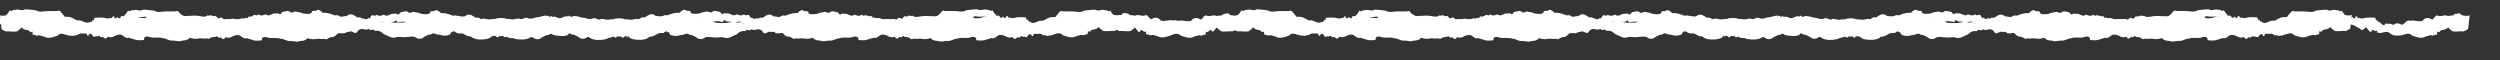 <?xml version="1.0" encoding="UTF-8"?> <svg xmlns="http://www.w3.org/2000/svg" width="3857" height="93" viewBox="0 0 3857 93" fill="none"><rect x="0" y="0" width="3857" height="93" fill="#333333" stroke="none"/><g clip-path="url(#clip0_663_2)"><path d="M962.5 29C959.7 28.1 950.2 28.7 952.7 29C952.7 30 946.8 29.3 940.6 30.1C934.4 31.7 927.8 27.3 926.3 29.9C922.1 31.5 918 25.9 914 28.7C909.8 30.4 905.8 28.6 901.7 27.5C894.3 27.5 886.6 21.3 879.2 27.5C874.9 28.8 871.5 27.2 867.1 28.9C862.1 29.6 857 23.9 852.1 26.2C849.8 22.4 848.8 26.8 846.3 28.9C844.6 29.2 842.8 33.9 841.1 28.7C838.5 32.1 836.3 31.8 833.6 31.3C830.7 29.8 827.4 33.7 824.3 31.3C821.7 33.3 818.7 31.6 816.2 31.3C815.6 31.8 815 31.6 814.8 32.3C811.3 29.6 807.8 36.5 804.4 35.1C798.8 35.8 793.1 35.8 787.5 35.1C782.3 33 777.1 36 772 35.1C767.8 31.9 763.9 37.9 759.8 37.4C756.8 38.4 754.5 39.4 752.3 36.2C750.3 31.8 748.7 35.6 746.4 31.8C742.2 30.6 738.9 25.7 734.1 27.6C728.1 23.5 723.3 19.9 717.2 25.2C714.2 25.3 711.1 25.8 708.2 26.5C704.4 24.1 702.6 23.2 699 24.3C692.6 21.7 687 19.7 680.3 20.3C676.5 16.8 673.3 13.5 669.4 17.5C668 16.4 665.1 17.9 663.9 17.7C663.1 19.7 663.1 20.6 662.3 20.8C659.9 23 651.3 21.7 648.7 21C645.5 19.1 642.9 19.5 639.7 18.7C636.4 16.8 632.9 22 629.6 18.7C627.1 16.1 622.1 18.4 619.5 18.7C616.8 17.8 615.7 25.3 612.5 21.3C610 20.6 607.5 21.5 605 21.3C600.7 22 596.8 26.6 592.5 22.6C588.7 23.9 584.8 25.8 581 22.6C578 26.3 575.9 22.2 573.5 23.8C571.8 24.5 570.7 30.7 568.9 27.6C568 28.6 566.9 29.3 565.6 29.6C564.4 29.9 563.1 29.7 561.9 29.1C561.3 29.6 560.7 25.6 559.8 30.1C558.1 29.9 556.5 29.9 554.8 30.1C549.1 32.1 543.4 27.6 537.6 30.1C534.2 30.1 530.7 30.3 527.2 30.1C525.1 27.7 523.8 26.7 521.8 28.2C520.6 27.1 518.8 31.1 517.6 27.4C516.6 26.5 516.1 26.7 515.3 25C512.9 26.1 510.1 25.1 507.3 23.8C506.6 24.3 505.8 24.6 504.9 24.7C504 24.7 503.2 24.5 502.4 24.1C502.4 25.1 501.6 24 501.3 25.1C497.8 27.3 492.7 25.5 488.8 25.1C482.6 23.8 476.3 25.3 470.1 25.1C467.8 25.7 465.4 25.2 463.4 23.8C461.6 22.8 459.7 20.4 457.9 23.8C455 27.9 452 22.3 449.1 23.8C445.1 23 442 25.9 437.8 26.4C433.9 25.9 432.2 29.3 428.8 28.9C425.1 27.9 421.3 27.5 417.5 27.6C416 26.6 414.3 26 412.6 26C410.9 26 409.2 26.5 407.7 27.6C404.1 29.4 400.4 27.6 396.8 27.6C393.1 26.1 389.8 23.2 386.2 26.2C385.1 24.6 384.1 24.9 383 26.5C382.7 27.9 382.3 27.1 381.8 28C380.1 27.5 378.2 27.7 376.6 28.8C373.5 27.4 371.2 29.1 368.3 29.7C363.1 31.9 357.1 30.1 351.7 29.9C346.9 30.2 348.5 29 345.8 33.5C344.3 36.6 344.6 33 342.8 35C340.2 33.6 337 36.1 334.3 35C329.3 36.8 324.3 34.7 319.4 35C313.6 37.4 307.9 30.1 302.3 32.2C297.5 30.9 292.9 26.3 288.1 26.6C284.7 25.4 283 28.8 280 23.3C277.5 21.2 274.7 14.9 271.4 17.5C266.5 17.8 260.9 17.6 255.9 17.6C250.4 17.6 242.7 20.1 237.8 16.4C232.4 15.9 226.7 14.9 220.7 14.9C215.6 18.5 210.4 13.2 205 16.1C202.7 13.9 200.1 20.1 197.9 16.1C194.4 20.6 194.1 22.6 193 22.2C190.3 28.2 189.1 22.4 186.8 25.5C184.6 29.5 183 28.7 180.8 25.9C179.3 29.4 178.2 28.8 176.6 27.3C174.8 20.4 172.4 31.5 170.6 27.3C166.4 30.2 162.3 27.1 158.1 27.3C155.1 26.5 148.8 27.6 146.1 27.3C144.4 29.7 144.6 34.2 143.6 31C142.5 29 141.5 36.9 139.8 33.4C136.3 36 132.9 42.5 129.7 36C126.3 37.7 122.2 35.2 118 38.7C113.8 34.8 109.7 35.8 105.9 37.8C100.9 39.5 97.8 29.2 92.6 32.2C86.2 30.3 79.5 34.2 73.1 32.2C68.7 26.6 63.8 27.1 59.3 29.5C57.4 31.2 56.3 29 54.7 27.3C52.3 23.2 50.1 23.3 47.2 24.8C42.8 25.4 38 22.2 33.5 24.8C29 23.2 26.7 25.7 22.1 21C20.4 22.9 17.2 18.8 15.7 21C13.7 20.5 12.9 24.5 10.5 23.7C7.1 24.7 3.5 24.7 0.1 23.7C-0 25 2.4 43 2.4 44.9C4.6 46.5 7 47.8 9.5 48.6C11.8 48.2 14.1 48.2 16.4 48.6C19.8 48.6 24.9 49.3 27.7 47.9C28.9 44.8 29.3 46.2 30.9 45.5C32.7 40.7 34.3 43.1 36.2 44.9C38.7 45.8 41.3 46.4 43.9 46.8C46.3 48 47.1 51.8 49.9 48.4C50.9 52.7 49.9 53.2 49.9 53.5C52.9 52.7 56.1 56.3 59.3 54.5C62 54.1 64.4 56.1 67.2 56.1C74.3 60.7 81.7 57.2 88.6 55.1C94.3 48.5 101.1 54.6 107 54.8C112.9 55 117.6 55.9 123.6 51C128.7 46.7 135.3 52 140.2 50.9C141.8 48.5 141.6 54 142.6 48.9C143.9 45.2 145.6 48.8 147 48C148.3 45.6 149.6 46.4 150.9 47.1C152.5 52.2 155.1 48 156.4 46.2C158.5 44.7 158.9 39.9 161.9 43.6C164.8 47.3 167.3 47 170 43.6C172.7 44.3 172.9 40.5 174.9 41.6C177 38.9 181.3 38.5 183.9 37.6C186.4 37.6 188.5 38.6 190.9 36.2C192.7 36.3 194.6 35.9 196.3 35.1C198 34.3 199.5 33.1 200.8 31.5C202.9 33.1 204.3 26 206.3 26.4C209.1 24.8 214.6 27.4 217.4 26.3C221.8 26.8 224.6 23.7 228.6 28.2C229.9 35 231.1 29.2 232.4 29.5C233.8 31.3 234.5 29.1 235.8 32.3C238.4 33.2 242.7 33 245.7 34.7C249.3 38.2 253.5 35.3 257.2 35C259.3 35.5 262 37.1 264.1 34.8C268.3 36.1 269.7 37.9 271.7 43.5C272.8 44.6 274.7 49.8 276.6 49.6C278 51.2 280.8 48.5 282.3 51C285.6 51.5 288.8 57.2 292 54.6C294.1 57.3 297.8 53.2 299.9 54.9C302.6 53.5 304.4 51.6 307.4 52.3C309.7 52.8 312.9 51.9 315.2 52.6C316.4 55.4 317.4 57.6 318.7 54.7C320.7 51.5 322.5 52.8 324.5 55.2C326.8 60.8 329.3 54.5 331.8 57.3C334.5 53 337.6 60.8 340.4 57.3C342.9 60.4 345.5 61.9 348 57.3C349.8 58.1 351.7 58.3 353.6 58.1C355.5 57.9 357.3 57.2 359 56C362.9 54.4 368.2 52.4 372.1 56.3C374.8 58.1 377.4 60.5 380.1 58.8C383.5 59.6 386.6 60.8 389.8 61.7C392.5 63.2 401.3 62.9 403.9 62.1C403.4 54.5 412.1 57.5 415.5 58.6C421.7 59.1 427.2 57.8 433.4 59.8C438.9 60 442.8 64 448.1 63.3C452 62.9 458.1 65.7 462.1 63.5C466.3 63.1 470.1 63.3 474.6 58.9C479.2 60.7 484.1 61 488.9 59.9C492.6 59.4 496.4 60.8 500.1 59.9C501.8 59.5 503.6 62 505.3 59.7C506.7 58.7 508.3 58 509.9 57.7C510.9 56.6 512.1 57.5 513.1 57.2C515.5 56.7 517.7 55.3 519.3 53.2C521.2 50.8 524 51.2 526.2 51.2C528.6 50.9 530.2 52.1 532.6 50.7C536 49.1 538.2 49.4 541.1 45.6C546.5 42.8 554.1 44.2 560.2 43.8C566.2 41.1 570.8 44 576.4 41.3C579 38.8 581.9 36.8 585.1 35.4C587 31.7 589.8 34.8 591.7 35.3C595.9 37.2 598.7 37.3 602.7 33.5C604.9 35.4 607.5 32.9 609.9 32.7C610.6 30.3 611.4 31.2 612.1 33C612.6 34.2 612.9 33 613.6 35.1C615.7 33.3 617.8 34.8 619.5 33.4C625.2 33 631.1 35 636.9 34.1C640.5 35.1 644.1 31.1 647.7 34.1C652.9 36.9 657.5 35.1 661.7 36.2C664.5 34.3 668.6 44.2 672.1 41.3C676.8 38.7 681.2 41.6 685.7 42.8C689.4 45.8 693.3 47.4 697.2 46.1C701.2 49.1 707.3 53.1 712.3 51.4C713.8 52.6 714 48.6 715.4 48.9C717.1 47.5 720.5 51.3 722.4 48.9C726.1 49.1 731.2 55.5 734.2 47.7C736.1 46.3 738.1 45.4 740.3 45.1C742.7 46.1 745.2 46.6 747.7 46.5C748.5 45.9 749.3 45.6 750.2 45.6C751.1 45.6 752 45.9 752.7 46.5C755.9 48.5 757.4 43.7 760.2 48.4C762.5 47.9 764.9 48 767.2 48.8C769.5 49.6 771.5 51 773.2 52.9C779.5 55.3 786.7 61.2 793.5 57.9C798.3 56.9 803.1 58.7 807.9 57.9C812.7 57.9 817.5 56.1 822.3 57.9C824.4 59.7 827 60.6 829.6 60.5C832.2 60.4 834.7 59.2 836.7 57.2C840.1 56.3 842.2 53.3 846.1 54.2C850.7 49.2 855.3 55.2 859.9 54.2C865 56.2 870.5 56.2 875.5 54.2C877.9 53.2 878.2 46.7 880.2 50.6C882.3 45.1 885.9 51.7 888 51.3C894.6 48.6 901.2 58.2 907.7 56.6C912.1 60.5 915.6 60.9 920.3 61.6C926.5 61.6 932.4 62 938.3 58.8C943.8 51.9 948.7 55.6 954.6 56.6C957.1 52.4 959.3 60.2 961.8 57.9C962.2 57.3 962.7 56.7 963.3 56.4C963.9 56 964.6 55.9 965.3 55.9C966 55.9 966.7 56.1 967.3 56.4C967.9 56.8 968.4 57.3 968.8 57.9C968.8 55.8 967.3 51.2 965.7 43.8C964 37.9 962.5 28.1 962.5 29Z" fill="white"></path><path d="M947.899 29C950.699 28.1 960.199 28.7 957.699 29C957.699 30 963.599 29.3 969.799 30.1C975.999 31.7 982.599 27.3 984.099 29.9C988.299 31.5 992.399 25.9 996.399 28.7C1000.6 30.4 1004.6 28.6 1008.7 27.5C1016.1 27.5 1023.8 21.3 1031.2 27.5C1035.5 28.8 1038.9 27.2 1043.3 28.9C1048.3 29.6 1053.4 23.9 1058.3 26.2C1060.6 22.4 1061.6 26.8 1064.1 28.9C1065.8 29.2 1067.6 33.9 1069.3 28.7C1071.9 32.1 1074.1 31.8 1076.8 31.3C1079.7 29.8 1083 33.7 1086.1 31.3C1088.7 33.3 1091.7 31.6 1094.2 31.3C1094.8 31.8 1095.4 31.6 1095.6 32.3C1099.1 29.6 1102.6 36.5 1106 35.1C1111.6 35.8 1117.3 35.8 1122.9 35.1C1128.1 33 1133.3 36 1138.5 35.1C1142.7 31.9 1146.6 37.9 1150.7 37.4C1153.7 38.4 1156 39.4 1158.2 36.2C1160.2 31.8 1161.8 35.6 1164.1 31.8C1168.3 30.6 1171.6 25.7 1176.4 27.6C1182.4 23.5 1187.2 19.9 1193.3 25.2C1196.3 25.3 1199.4 25.8 1202.3 26.5C1206.1 24.1 1207.9 23.2 1211.5 24.3C1218 21.7 1223.5 19.7 1230.2 20.3C1234 16.8 1237.2 13.5 1241.1 17.5C1242.4 16.4 1245.4 17.9 1246.6 17.7C1247.4 19.7 1247.4 20.6 1248.2 20.8C1250.6 23 1259.1 21.7 1261.8 21C1265 19.1 1267.6 19.5 1270.8 18.7C1274.1 16.8 1277.6 22 1280.9 18.7C1283.4 16.1 1288.5 18.4 1291 18.7C1293.7 17.8 1294.8 25.3 1298 21.3C1300.5 20.6 1303 21.5 1305.5 21.3C1309.8 22 1313.7 26.6 1318 22.6C1321.8 23.9 1325.7 25.8 1329.5 22.6C1332.5 26.3 1334.6 22.2 1337 23.8C1338.7 24.5 1339.8 30.7 1341.6 27.6C1342.5 28.6 1343.6 29.3 1344.9 29.6C1346.1 29.9 1347.4 29.7 1348.6 29.1C1349.2 29.6 1349.8 25.6 1350.7 30.1C1352.4 29.9 1354 29.9 1355.7 30.1C1361.4 32.1 1367.1 27.6 1372.9 30.1C1376.3 30.1 1379.8 30.3 1383.3 30.1C1385.4 27.7 1386.7 26.7 1388.7 28.2C1389.9 27.1 1391.7 31.1 1392.9 27.4C1393.9 26.5 1394.4 26.7 1395.2 25C1397.6 26.1 1400.4 25.1 1403.2 23.8C1403.9 24.3 1404.7 24.6 1405.6 24.7C1406.5 24.7 1407.3 24.5 1408.1 24.1C1408.1 25.1 1408.9 24 1409.2 25.1C1412.7 27.3 1417.8 25.5 1421.7 25.1C1427.9 23.8 1434.2 25.3 1440.4 25.1C1442.7 25.7 1445.1 25.2 1447.1 23.8C1448.9 22.8 1450.8 20.4 1452.6 23.8C1455.5 27.9 1458.5 22.3 1461.4 23.8C1465.4 23 1468.5 25.9 1472.7 26.4C1476.7 25.9 1478.3 29.3 1481.7 28.9C1485.4 27.9 1489.2 27.5 1493 27.6C1494.5 26.6 1496.2 26 1497.9 26C1499.6 26 1501.3 26.5 1502.8 27.6C1506.4 29.4 1510.1 27.6 1513.7 27.6C1517.4 26.1 1520.7 23.2 1524.3 26.2C1525.4 24.6 1526.4 24.9 1527.5 26.5C1527.8 27.9 1528.2 27.1 1528.7 28C1530.4 27.5 1532.3 27.7 1533.9 28.8C1537 27.4 1539.3 29.1 1542.2 29.7C1547.4 31.9 1553.4 30.1 1558.8 29.9C1563.6 30.2 1561.9 29 1564.7 33.5C1566.2 36.6 1565.9 33 1567.7 35C1570.3 33.6 1573.5 36.1 1576.2 35C1581.2 36.8 1586.2 34.7 1591.1 35C1596.9 37.4 1602.6 30.1 1608.2 32.2C1613 30.9 1617.6 26.3 1622.4 26.6C1625.8 25.4 1627.5 28.8 1630.5 23.3C1633 21.2 1635.8 14.9 1639.1 17.5C1644 17.8 1649.6 17.6 1654.6 17.6C1660.1 17.6 1667.8 20.1 1672.7 16.4C1678.2 15.9 1683.8 14.9 1689.8 14.9C1694.9 18.5 1700.1 13.2 1705.5 16.1C1707.8 13.9 1710.4 20.1 1712.6 16.1C1716.1 20.6 1716.4 22.6 1717.6 22.2C1720.3 28.2 1721.5 22.4 1723.8 25.5C1726 29.5 1727.6 28.7 1729.8 25.9C1731.3 29.4 1732.4 28.8 1734 27.3C1735.8 20.4 1738.2 31.5 1740 27.3C1744.2 30.2 1748.3 27.1 1752.5 27.3C1755.5 26.5 1761.8 27.6 1764.5 27.3C1766.2 29.7 1766 34.2 1767 31C1768.1 29 1769.1 36.9 1770.8 33.4C1774.3 36 1777.7 42.5 1780.9 36C1784.3 37.7 1788.4 35.2 1792.6 38.7C1796.8 34.8 1800.9 35.8 1804.7 37.8C1809.7 39.5 1812.8 29.2 1818 32.2C1824.4 30.3 1831.1 34.2 1837.5 32.2C1841.9 26.6 1846.8 27.1 1851.3 29.5C1853.2 31.2 1854.3 29 1855.9 27.3C1858.3 23.2 1860.5 23.3 1863.4 24.8C1867.8 25.4 1872.6 22.2 1877.1 24.8C1881.6 23.2 1883.9 25.7 1888.5 21C1890.2 22.9 1893.4 18.8 1894.9 21C1896.9 20.5 1897.7 24.5 1900.1 23.7C1903.5 24.7 1907.1 24.7 1910.5 23.7C1910.5 25 1908.1 42.9 1908.1 44.8C1905.9 46.4 1903.5 47.7 1901 48.5C1898.7 48.1 1896.4 48.1 1894.1 48.5C1890.7 48.5 1885.6 49.2 1882.7 47.8C1881.5 44.7 1881.1 46.1 1879.5 45.4C1877.7 40.6 1876.1 43 1874.2 44.8C1871.7 45.7 1869.1 46.3 1866.5 46.7C1864.1 47.9 1863.3 51.7 1860.5 48.3C1859.5 52.6 1860.5 53.1 1860.5 53.4C1857.5 52.6 1854.3 56.2 1851.1 54.4C1848.4 54 1846 56 1843.2 56C1836.1 60.6 1828.7 57.1 1821.8 55C1816.1 48.4 1809.3 54.5 1803.4 54.7C1797.5 54.9 1792.8 55.8 1786.8 50.9C1781.7 46.6 1775.1 51.9 1770.2 50.8C1768.6 48.4 1768.8 53.9 1767.8 48.8C1766.5 45.1 1764.8 48.7 1763.4 47.9C1762.1 45.5 1760.8 46.3 1759.5 47C1757.9 52.1 1755.3 47.9 1754 46.1C1751.9 44.6 1751.5 39.8 1748.5 43.5C1745.6 47.2 1743.1 46.9 1740.4 43.5C1737.7 44.2 1737.5 40.4 1735.5 41.5C1733.4 38.8 1729.1 38.4 1726.5 37.5C1724 37.5 1721.9 38.5 1719.4 36.1C1717.6 36.2 1715.7 35.8 1714 35C1712.3 34.2 1710.8 33 1709.5 31.4C1707.4 33 1706 25.9 1704 26.3C1701.2 24.7 1695.7 27.3 1692.9 26.2C1688.5 26.7 1685.7 23.6 1681.7 28.1C1680.4 34.9 1679.2 29.1 1677.9 29.4C1676.5 31.2 1675.8 29 1674.5 32.2C1681.7 38 1675.7 43 1672.7 44.6C1669.1 48.1 1656.1 55 1654.6 46.7C1656.7 50.8 1649.1 44.6 1647.1 42.3C1642.9 43.6 1640.6 37.7 1638.6 43.3C1637.5 44.4 1635.6 49.6 1633.7 49.4C1632.4 51 1629.5 48.3 1628 50.8C1624.7 51.3 1621.5 57 1618.2 54.4C1616.1 57.1 1612.4 53 1610.3 54.7C1607.6 53.3 1605.8 51.4 1602.8 52.1C1600.5 52.6 1597.3 51.7 1595 52.4C1593.8 55.2 1592.8 57.4 1591.5 54.5C1589.5 51.3 1587.7 52.6 1585.7 55C1583.4 60.6 1580.9 54.3 1578.4 57.1C1575.7 52.8 1572.6 60.6 1569.8 57.1C1567.3 60.2 1564.7 61.7 1562.2 57.1C1560.4 57.9 1558.5 58.1 1556.6 57.9C1554.7 57.7 1552.9 57 1551.2 55.8C1547.3 54.2 1542 52.2 1538.1 56.1C1535.4 57.9 1532.8 60.3 1530.1 58.6C1526.7 59.4 1523.6 60.6 1520.3 61.5C1517.6 63 1508.9 62.7 1506.2 61.9C1506.6 54.3 1498 57.3 1494.6 58.4C1488.4 58.9 1482.9 57.6 1476.7 59.6C1471.2 59.8 1467.3 63.8 1462 63.1C1458.1 62.7 1452 65.5 1448 63.3C1443.8 62.9 1440 63.1 1435.5 58.7C1430.9 60.5 1426 60.8 1421.2 59.7C1417.5 59.2 1413.7 60.6 1410 59.7C1408.2 59.3 1406.5 61.8 1404.8 59.5C1403.4 58.5 1401.8 57.8 1400.2 57.5C1399.2 56.4 1398 57.3 1397 57C1394.6 56.5 1392.4 55.1 1390.8 53C1388.9 50.6 1386.1 51 1383.9 51C1381.5 50.7 1379.9 51.9 1377.5 50.5C1374.1 48.9 1371.9 49.2 1369 45.4C1363.6 42.6 1356 44 1349.9 43.6C1343.9 40.9 1339.3 43.8 1333.7 41.1C1331.1 38.6 1328.2 36.6 1325 35.2C1323.1 31.5 1320.3 34.6 1318.4 35.1C1314.2 37 1311.4 37.1 1307.4 33.3C1305.2 35.2 1302.6 32.7 1300.2 32.5C1299.5 30.1 1298.7 31 1298 32.8C1297.5 34 1297.2 32.8 1296.5 34.9C1294.4 33.1 1292.3 34.6 1290.6 33.2C1284.9 32.8 1279 34.8 1273.2 33.9C1269.6 34.9 1266 30.9 1262.4 33.9C1257.2 36.7 1252.6 34.9 1248.4 36C1245.6 34.1 1241.5 44 1238 41.1C1233.3 38.5 1228.9 41.4 1224.4 42.6C1220.7 45.6 1216.8 47.2 1212.9 45.9C1208.9 48.9 1202.8 52.9 1197.8 51.2C1196.3 52.4 1196.1 48.4 1194.7 48.7C1193 47.3 1189.6 51.1 1187.7 48.7C1184 48.9 1178.9 55.3 1175.9 47.5C1174 46.1 1171.9 45.2 1169.8 44.9C1167.4 45.9 1164.9 46.4 1162.4 46.3C1161.6 45.7 1160.8 45.4 1159.9 45.4C1159 45.4 1158.1 45.7 1157.4 46.3C1154.2 48.3 1152.7 43.5 1149.9 48.2C1147.6 47.7 1145.2 47.8 1143 48.6C1140.7 49.4 1138.7 50.8 1137 52.7C1130.7 55.1 1123.5 61 1116.7 57.7C1111.9 56.7 1107.1 58.5 1102.3 57.7C1097.5 57.7 1092.7 55.9 1087.9 57.7C1085.8 59.5 1083.2 60.4 1080.6 60.3C1078 60.2 1075.5 59 1073.5 57C1070.1 56.1 1068 53.1 1064.1 54C1059.5 49 1054.9 55 1050.3 54C1045.2 56 1039.7 56 1034.7 54C1032.3 53 1032 46.5 1030 50.4C1027.9 44.9 1024.3 51.5 1022.2 51.1C1015.6 48.4 1009 58 1002.5 56.4C998.099 60.3 994.599 60.7 989.899 61.4C983.699 61.4 977.799 61.8 971.899 58.6C966.399 51.7 961.499 55.4 955.599 56.4C953.099 52.2 950.899 60 948.399 57.7C947.999 57.1 947.499 56.5 946.899 56.2C946.299 55.8 945.599 55.7 944.899 55.7C944.199 55.7 943.499 55.9 942.899 56.2C942.299 56.6 941.799 57.1 941.399 57.7C941.399 55.6 942.899 51 944.499 43.6C946.299 37.9 947.899 28.1 947.899 29Z" fill="white"></path><path d="M2862.4 29C2859.6 28.1 2850.1 28.7 2852.6 29C2852.6 30 2846.7 29.3 2840.5 30.1C2834.3 31.7 2827.7 27.3 2826.2 29.9C2822 31.5 2817.9 25.9 2813.9 28.7C2809.7 30.4 2805.7 28.6 2801.5 27.5C2794.1 27.5 2786.4 21.3 2779 27.5C2774.7 28.8 2771.3 27.2 2766.9 28.9C2761.9 29.6 2756.8 23.9 2751.8 26.2C2749.5 22.4 2748.5 26.8 2746 28.9C2744.3 29.2 2742.5 33.9 2740.8 28.7C2738.2 32.1 2736 31.8 2733.3 31.3C2730.4 29.8 2727.1 33.7 2724 31.3C2721.4 33.3 2718.4 31.6 2715.9 31.3C2715.3 31.8 2714.7 31.6 2714.5 32.3C2711 29.6 2707.5 36.5 2704.1 35.1C2698.5 35.8 2692.8 35.8 2687.2 35.1C2682 33 2676.8 36 2671.6 35.1C2667.4 31.9 2663.5 37.9 2659.4 37.4C2656.4 38.4 2654.1 39.4 2651.9 36.2C2649.9 31.8 2648.3 35.6 2646 31.8C2641.9 30.6 2638.5 25.7 2633.7 27.6C2627.7 23.5 2622.8 19.9 2616.8 25.2C2613.8 25.3 2610.7 25.8 2607.8 26.5C2604 24.1 2602.2 23.2 2598.6 24.3C2592.2 21.7 2586.6 19.7 2579.9 20.3C2576.1 16.8 2572.9 13.5 2569 17.5C2567.6 16.4 2564.7 17.9 2563.5 17.7C2562.7 19.7 2562.7 20.6 2561.9 20.8C2559.5 23 2551 21.7 2548.3 21C2545.1 19.1 2542.5 19.5 2539.3 18.7C2536 16.8 2532.5 22 2529.2 18.7C2526.7 16.1 2521.6 18.4 2519.1 18.7C2516.4 17.8 2515.3 25.3 2512.1 21.3C2509.6 20.6 2507.1 21.5 2504.6 21.3C2500.3 22 2496.4 26.6 2492.1 22.6C2488.2 23.9 2484.4 25.8 2480.6 22.6C2477.6 26.3 2475.5 22.2 2473.1 23.8C2471.4 24.5 2470.3 30.7 2468.5 27.6C2467.6 28.6 2466.5 29.3 2465.2 29.6C2464 29.9 2462.7 29.7 2461.5 29.1C2460.9 29.6 2460.3 25.6 2459.4 30.1C2457.7 29.9 2456.1 29.9 2454.4 30.1C2448.7 32.1 2443 27.6 2437.2 30.1C2433.8 30.1 2430.3 30.3 2426.8 30.1C2424.7 27.7 2423.4 26.7 2421.4 28.2C2420.2 27.1 2418.4 31.1 2417.2 27.4C2416.2 26.5 2415.8 26.7 2414.9 25C2412.5 26.1 2409.7 25.1 2406.9 23.8C2406.2 24.3 2405.4 24.6 2404.5 24.7C2403.7 24.7 2402.8 24.5 2402.1 24.1C2402.1 25.1 2401.3 24 2401 25.1C2397.5 27.3 2392.4 25.5 2388.5 25.1C2382.3 23.8 2376 25.3 2369.8 25.1C2367.5 25.7 2365.1 25.2 2363.1 23.8C2361.3 22.8 2359.4 20.4 2357.6 23.8C2354.7 27.9 2351.7 22.3 2348.8 23.8C2344.8 23 2341.7 25.9 2337.5 26.4C2333.6 25.9 2332 29.3 2328.5 28.9C2324.8 27.9 2321 27.5 2317.2 27.6C2315.7 26.6 2314 26 2312.3 26C2310.6 26 2308.9 26.5 2307.4 27.6C2303.8 29.4 2300.1 27.6 2296.5 27.6C2292.8 26.1 2289.5 23.2 2285.9 26.2C2284.8 24.6 2283.8 24.9 2282.7 26.5C2282.4 27.9 2282 27.1 2281.5 28C2279.8 27.5 2277.9 27.7 2276.3 28.8C2273.2 27.4 2270.9 29.1 2268 29.7C2262.8 31.9 2256.8 30.1 2251.4 29.9C2246.6 30.2 2248.2 29 2245.5 33.5C2244 36.6 2244.3 33 2242.5 35C2239.9 33.6 2236.7 36.1 2234 35C2229 36.8 2224 34.7 2219.1 35C2213.3 37.4 2207.6 30.1 2202 32.2C2197.2 30.9 2192.6 26.3 2187.9 26.6C2184.5 25.4 2182.8 28.8 2179.8 23.3C2177.3 21.2 2174.5 14.9 2171.2 17.5C2166.3 17.8 2160.7 17.6 2155.7 17.6C2150.2 17.6 2142.5 20.1 2137.6 16.4C2132.1 15.9 2126.5 14.9 2120.5 14.9C2115.4 18.5 2110.2 13.2 2104.8 16.1C2102.5 13.9 2099.9 20.1 2097.7 16.1C2094.2 20.6 2093.9 22.6 2092.8 22.2C2090.1 28.2 2088.9 22.4 2086.6 25.5C2084.4 29.5 2082.8 28.7 2080.6 25.9C2079.1 29.4 2078 28.8 2076.4 27.3C2074.6 20.4 2072.2 31.5 2070.4 27.3C2066.2 30.2 2062.1 27.1 2057.9 27.3C2054.9 26.5 2048.6 27.6 2046 27.3C2044.3 29.7 2044.5 34.2 2043.5 31C2042.4 29 2041.4 36.9 2039.7 33.4C2036.2 36 2032.8 42.5 2029.6 36C2026.2 37.7 2022 35.2 2017.9 38.7C2013.7 34.8 2009.6 35.8 2005.8 37.8C2000.8 39.5 1997.7 29.2 1992.5 32.2C1986.1 30.3 1979.4 34.2 1973 32.2C1968.6 26.6 1963.7 27.1 1959.2 29.5C1957.3 31.2 1956.2 29 1954.6 27.3C1952.2 23.2 1950 23.3 1947.1 24.8C1942.7 25.4 1937.9 22.2 1933.4 24.8C1928.9 23.2 1926.6 25.7 1922 21C1920.3 22.9 1917.1 18.8 1915.6 21C1913.6 20.5 1912.8 24.5 1910.4 23.7C1907 24.7 1903.4 24.7 1900 23.7C1900 25 1902.4 42.9 1902.4 44.8C1904.6 46.4 1907 47.7 1909.5 48.5C1911.8 48.1 1914.1 48.1 1916.4 48.5C1919.8 48.5 1924.9 49.2 1927.7 47.8C1928.9 44.7 1929.3 46.1 1930.9 45.4C1932.7 40.6 1934.3 43 1936.2 44.8C1938.7 45.7 1941.3 46.3 1943.9 46.7C1946.3 47.9 1947.1 51.7 1949.9 48.3C1950.9 52.6 1949.9 53.1 1949.9 53.4C1952.8 52.6 1956.1 56.2 1959.3 54.4C1962 54 1964.3 56 1967.2 56C1974.3 60.6 1981.8 57.1 1988.6 55C1994.3 48.4 2001.1 54.5 2007 54.7C2012.9 54.9 2017.6 55.8 2023.6 50.9C2028.7 46.6 2035.3 51.9 2040.2 50.8C2041.8 48.4 2041.6 53.9 2042.6 48.8C2043.9 45.1 2045.6 48.7 2047 47.9C2048.3 45.5 2049.6 46.3 2050.9 47C2052.5 52.1 2055.1 47.9 2056.4 46.1C2058.5 44.6 2058.9 39.8 2061.9 43.5C2064.8 47.2 2067.3 46.9 2070 43.5C2072.7 44.2 2072.9 40.4 2074.9 41.5C2077 38.8 2081.3 38.4 2083.9 37.5C2086.4 37.5 2088.5 38.5 2090.9 36.1C2092.7 36.2 2094.6 35.8 2096.3 35C2098 34.2 2099.5 33 2100.8 31.4C2102.9 33 2104.3 25.9 2106.3 26.3C2109.1 24.7 2114.6 27.3 2117.4 26.2C2121.9 26.7 2124.6 23.6 2128.6 28.1C2129.9 34.9 2131.1 29.1 2132.4 29.4C2133.8 31.2 2134.5 29 2135.8 32.2C2138.4 33.1 2142.7 32.9 2145.7 34.6C2149.3 38.1 2153.5 35.2 2157.1 34.9C2159.2 35.4 2161.9 37 2164 34.7C2168.2 36 2169.6 37.8 2171.6 43.4C2172.7 44.5 2174.6 49.7 2176.5 49.5C2177.9 51.1 2180.7 48.4 2182.2 50.9C2185.5 51.4 2188.7 57.1 2192 54.5C2194.1 57.2 2197.8 53.1 2199.9 54.8C2202.6 53.4 2204.4 51.5 2207.4 52.2C2209.7 52.7 2212.9 51.8 2215.2 52.5C2216.4 55.3 2217.4 57.5 2218.7 54.6C2220.6 51.4 2222.5 52.7 2224.5 55.1C2226.8 60.7 2229.4 54.4 2231.8 57.2C2234.5 52.9 2237.6 60.7 2240.4 57.2C2242.9 60.3 2245.5 61.8 2248 57.2C2249.8 58 2251.7 58.2 2253.6 58C2255.5 57.8 2257.3 57.1 2259 55.9C2262.9 54.3 2268.2 52.3 2272.1 56.2C2274.8 58 2277.4 60.4 2280.1 58.7C2283.5 59.5 2286.6 60.7 2289.9 61.6C2292.6 63.1 2301.3 62.8 2304 62C2303.5 54.4 2312.2 57.4 2315.6 58.5C2321.8 59 2327.3 57.7 2333.5 59.7C2339 59.9 2342.9 63.9 2348.2 63.2C2352.1 62.8 2358.2 65.6 2362.2 63.4C2366.4 63 2370.2 63.2 2374.7 58.8C2379.3 60.6 2384.2 60.9 2389 59.8C2392.7 59.3 2396.5 60.7 2400.2 59.8C2402 59.4 2403.7 61.9 2405.4 59.6C2406.8 58.6 2408.4 57.9 2410 57.6C2411 56.5 2412.2 57.4 2413.2 57.1C2415.6 56.6 2417.8 55.2 2419.4 53.1C2421.3 50.7 2424.1 51.1 2426.3 51.1C2428.7 50.8 2430.3 52 2432.7 50.6C2436.1 49 2438.3 49.3 2441.2 45.5C2446.6 42.7 2454.2 44.1 2460.3 43.7C2466.3 41 2470.9 43.9 2476.4 41.2C2479 38.7 2481.9 36.7 2485.1 35.3C2487 31.6 2489.7 34.7 2491.7 35.2C2495.9 37.1 2498.8 37.2 2502.7 33.4C2504.9 35.3 2507.5 32.8 2509.9 32.6C2510.6 30.2 2511.4 31.1 2512.1 32.9C2512.6 34.1 2512.9 32.9 2513.6 35C2515.7 33.2 2517.8 34.7 2519.5 33.3C2525.2 32.9 2531.1 34.9 2536.9 34C2540.5 35 2544.1 31 2547.7 34C2552.9 36.8 2557.5 35 2561.7 36.1C2564.5 34.2 2568.6 44.1 2572.1 41.2C2576.8 38.6 2581.2 41.5 2585.7 42.7C2589.4 45.7 2593.3 47.3 2597.2 46C2601.2 49 2607.3 53 2612.3 51.3C2613.8 52.5 2614 48.5 2615.4 48.8C2617.1 47.4 2620.5 51.2 2622.4 48.8C2626.1 49 2631.2 55.4 2634.2 47.6C2636.1 46.2 2638.2 45.3 2640.3 45C2642.7 46 2645.2 46.5 2647.7 46.4C2648.5 45.8 2649.3 45.5 2650.2 45.5C2651.1 45.5 2652 45.8 2652.7 46.4C2655.9 48.4 2657.4 43.6 2660.2 48.3C2662.5 47.8 2664.9 47.9 2667.2 48.7C2669.5 49.5 2671.5 50.9 2673.2 52.8C2679.5 55.2 2686.7 61.1 2693.5 57.8C2698.3 56.8 2703.1 58.6 2707.9 57.8C2712.7 57.8 2717.5 56 2722.3 57.8C2724.4 59.6 2727 60.5 2729.6 60.4C2732.2 60.3 2734.7 59.1 2736.7 57.1C2740.1 56.2 2742.2 53.2 2746.1 54.1C2750.7 49.1 2755.3 55.1 2759.9 54.1C2765 56.1 2770.5 56.1 2775.5 54.1C2777.9 53.1 2778.2 46.6 2780.2 50.5C2782.3 45 2785.9 51.6 2788 51.2C2794.6 48.5 2801.2 58.1 2807.7 56.5C2812.1 60.4 2815.6 60.8 2820.3 61.5C2826.5 61.5 2832.4 61.9 2838.3 58.7C2843.8 51.8 2848.7 55.5 2854.6 56.5C2857.1 52.3 2859.3 60.1 2861.8 57.8C2862.2 57.2 2862.7 56.6 2863.3 56.3C2863.9 55.9 2864.6 55.8 2865.3 55.8C2866 55.8 2866.7 56 2867.3 56.3C2867.9 56.7 2868.4 57.2 2868.8 57.8C2868.8 55.7 2867.3 51.1 2865.7 43.7C2864 37.9 2862.4 28.1 2862.4 29Z" fill="white"></path><path d="M2847.9 29C2850.7 28.1 2860.2 28.7 2857.7 29C2857.7 30 2863.6 29.3 2869.8 30.1C2876 31.7 2882.6 27.3 2884.1 29.9C2888.3 31.5 2892.4 25.9 2896.4 28.7C2900.6 30.4 2904.6 28.6 2908.7 27.5C2916.1 27.5 2923.8 21.3 2931.2 27.5C2935.5 28.8 2938.9 27.2 2943.3 28.9C2948.3 29.6 2953.4 23.9 2958.3 26.2C2960.7 22.4 2961.6 26.8 2964.1 28.9C2965.8 29.2 2967.6 33.9 2969.3 28.7C2971.9 32.1 2974.1 31.8 2976.8 31.3C2979.7 29.8 2983 33.7 2986.1 31.3C2988.7 33.3 2991.7 31.6 2994.2 31.3C2994.8 31.8 2995.4 31.6 2995.6 32.3C2999.1 29.6 3002.6 36.5 3006 35.1C3011.6 35.8 3017.3 35.8 3022.9 35.1C3028.1 33 3033.3 36 3038.5 35.1C3042.6 31.9 3046.6 37.9 3050.7 37.4C3053.7 38.4 3056 39.4 3058.2 36.2C3060.2 31.8 3061.8 35.6 3064.1 31.8C3068.3 30.6 3071.7 25.7 3076.4 27.6C3082.4 23.5 3087.3 19.9 3093.3 25.2C3096.3 25.3 3099.4 25.8 3102.3 26.5C3106.1 24.1 3107.9 23.2 3111.5 24.3C3117.9 21.7 3123.5 19.7 3130.2 20.3C3134 16.8 3137.2 13.5 3141.1 17.5C3142.5 16.4 3145.5 17.9 3146.6 17.7C3147.4 19.7 3147.4 20.6 3148.2 20.8C3150.6 23 3159.1 21.7 3161.8 21C3165 19.1 3167.6 19.5 3170.8 18.7C3174.1 16.8 3177.6 22 3180.9 18.7C3183.4 16.1 3188.5 18.4 3191 18.7C3193.7 17.8 3194.8 25.3 3198 21.3C3200.5 20.6 3203 21.5 3205.5 21.3C3209.8 22 3213.7 26.6 3218 22.6C3221.8 23.9 3225.7 25.8 3229.5 22.6C3232.5 26.3 3234.6 22.2 3237 23.8C3238.7 24.5 3239.8 30.7 3241.6 27.6C3242.5 28.6 3243.6 29.3 3244.9 29.6C3246.1 29.9 3247.4 29.7 3248.6 29.1C3249.2 29.6 3249.8 25.6 3250.7 30.1C3252.4 29.9 3254 29.9 3255.7 30.1C3261.4 32.1 3267.1 27.6 3272.9 30.1C3276.3 30.1 3279.8 30.3 3283.3 30.1C3285.4 27.7 3286.7 26.7 3288.7 28.2C3289.9 27.1 3291.6 31.1 3292.8 27.4C3293.8 26.5 3294.3 26.7 3295.1 25C3297.5 26.1 3300.3 25.1 3303.1 23.8C3303.8 24.3 3304.6 24.6 3305.5 24.7C3306.3 24.7 3307.2 24.5 3308 24.1C3308 25.1 3308.8 24 3309.1 25.1C3312.6 27.3 3317.8 25.5 3321.6 25.1C3327.8 23.8 3334.1 25.3 3340.3 25.1C3342.6 25.7 3345 25.2 3347 23.8C3348.8 22.8 3350.7 20.4 3352.5 23.8C3355.4 27.9 3358.4 22.3 3361.3 23.8C3365.3 23 3368.4 25.9 3372.6 26.4C3376.5 25.9 3378.1 29.3 3381.6 28.9C3385.3 27.9 3389.1 27.5 3393 27.6C3394.5 26.6 3396.2 26 3397.9 26C3399.6 26 3401.3 26.5 3402.8 27.6C3406.4 29.4 3410.1 27.6 3413.7 27.6C3417.4 26.1 3420.7 23.2 3424.3 26.2C3425.4 24.6 3426.4 24.9 3427.5 26.5C3427.8 27.9 3428.2 27.1 3428.7 28C3430.4 27.5 3432.3 27.7 3433.9 28.8C3437 27.4 3439.3 29.1 3442.2 29.7C3447.4 31.9 3453.4 30.1 3458.8 29.9C3463.6 30.2 3461.9 29 3464.7 33.5C3466.2 36.6 3465.9 33 3467.7 35C3470.3 33.6 3473.5 36.1 3476.2 35C3481.2 36.8 3486.2 34.7 3491.1 35C3496.9 37.4 3502.6 30.1 3508.2 32.2C3513 30.9 3517.6 26.3 3522.4 26.6C3525.8 25.4 3527.5 28.8 3530.5 23.3C3533 21.2 3535.8 14.9 3539.1 17.5C3544 17.8 3549.6 17.6 3554.6 17.6C3560.1 17.6 3567.8 20.1 3572.7 16.4C3578.1 15.9 3583.8 14.9 3589.8 14.9C3594.9 18.5 3600.1 13.2 3605.5 16.1C3607.8 13.9 3610.4 20.1 3612.6 16.1C3616.1 20.6 3616.4 22.6 3617.5 22.2C3620.2 28.2 3621.4 22.4 3623.7 25.5C3625.9 29.5 3627.5 28.7 3629.7 25.9C3631.2 29.4 3632.3 28.8 3633.8 27.3C3635.6 20.4 3638 31.5 3639.8 27.3C3644 30.2 3648.1 27.1 3652.3 27.3C3655.3 26.5 3661.6 27.6 3664.2 27.3C3665.9 29.7 3665.7 34.2 3666.7 31C3667.8 29 3668.8 36.9 3670.5 33.4C3674 36 3677.4 42.5 3680.6 36C3684 37.7 3688.2 35.2 3692.3 38.7C3696.5 34.8 3700.6 35.8 3704.4 37.8C3709.4 39.5 3712.5 29.2 3717.7 32.2C3724.1 30.3 3730.8 34.2 3737.2 32.2C3741.6 26.6 3746.5 27.1 3751 29.5C3752.9 31.2 3754 29 3755.6 27.3C3758 23.2 3760.2 23.3 3763.1 24.8C3767.5 25.4 3772.3 22.2 3776.8 24.8C3781.3 23.2 3783.6 25.7 3788.2 21C3789.9 22.9 3793.1 18.8 3794.6 21C3796.6 20.5 3797.4 24.5 3799.8 23.7C3803.2 24.7 3806.8 24.7 3810.2 23.7C3810.2 25 3807.8 42.9 3807.8 44.8C3805.6 46.4 3803.2 47.7 3800.7 48.5C3798.4 48.1 3796.1 48.1 3793.8 48.5C3790.4 48.5 3785.3 49.2 3782.5 47.8C3781.3 44.7 3780.9 46.1 3779.3 45.4C3777.5 40.6 3775.9 43 3774 44.8C3771.5 45.7 3768.9 46.3 3766.3 46.7C3763.9 47.9 3763.1 51.7 3760.3 48.3C3759.3 52.6 3760.3 53.1 3760.3 53.4C3757.3 52.6 3754.1 56.2 3750.9 54.4C3748.2 54 3745.8 56 3743 56C3735.9 60.6 3728.4 57.1 3721.6 55C3715.9 48.4 3709.1 54.5 3703.2 54.7C3697.3 54.9 3692.6 55.8 3686.6 50.9C3681.5 46.6 3674.9 51.9 3670 50.8C3668.4 48.4 3668.6 53.9 3667.6 48.8C3666.3 45.1 3664.6 48.7 3663.2 47.9C3661.9 45.5 3660.6 46.3 3659.3 47C3657.7 52.1 3655.2 47.9 3653.8 46.1C3651.7 44.6 3651.3 39.8 3648.3 43.5C3645.4 47.2 3642.9 46.9 3640.2 43.5C3637.5 44.2 3637.3 40.4 3635.2 41.5C3633.1 38.8 3628.8 38.4 3626.2 37.5C3623.7 37.5 3621.6 38.5 3619.1 36.1C3617.3 36.2 3615.4 35.8 3613.7 35C3612 34.2 3610.5 33 3609.2 31.4C3607.1 33 3605.7 25.9 3603.7 26.3C3600.9 24.7 3595.4 27.3 3592.6 26.2C3588.2 26.7 3585.4 23.6 3581.4 28.1C3580.1 34.9 3578.9 29.1 3577.6 29.4C3576.2 31.2 3575.5 29 3574.2 32.2C3581.4 38 3575.4 43 3572.4 44.6C3568.8 48.1 3555.8 55 3554.3 46.7C3556.4 50.8 3548.8 44.6 3546.8 42.3C3542.7 43.6 3540.3 37.7 3538.3 43.3C3537.2 44.4 3535.3 49.6 3533.4 49.4C3532 51 3529.3 48.3 3527.7 50.8C3524.4 51.3 3521.2 57 3517.9 54.4C3515.8 57.1 3512.1 53 3510 54.7C3507.3 53.3 3505.5 51.4 3502.5 52.1C3500.2 52.6 3497 51.7 3494.7 52.4C3493.5 55.2 3492.5 57.4 3491.2 54.5C3489.3 51.3 3487.4 52.6 3485.4 55C3483.1 60.6 3480.6 54.3 3478.1 57.1C3475.4 52.8 3472.3 60.6 3469.5 57.1C3467 60.2 3464.5 61.7 3461.9 57.1C3460.1 57.9 3458.2 58.1 3456.3 57.9C3454.4 57.7 3452.6 57 3450.9 55.8C3447 54.2 3441.7 52.2 3437.8 56.1C3435.1 57.9 3432.5 60.3 3429.8 58.6C3426.4 59.4 3423.3 60.6 3420 61.5C3417.3 63 3408.6 62.7 3405.9 61.9C3406.3 54.3 3397.7 57.3 3394.3 58.4C3388.1 58.9 3382.6 57.6 3376.4 59.6C3370.9 59.8 3367 63.8 3361.7 63.1C3357.8 62.7 3351.7 65.5 3347.7 63.3C3343.5 62.9 3339.7 63.1 3335.2 58.7C3330.6 60.5 3325.7 60.8 3320.9 59.7C3317.2 59.2 3313.4 60.6 3309.7 59.7C3307.9 59.3 3306.2 61.8 3304.5 59.5C3303.1 58.5 3301.5 57.8 3299.9 57.5C3298.9 56.4 3297.7 57.3 3296.7 57C3294.3 56.5 3292.1 55.1 3290.5 53C3288.6 50.6 3285.8 51 3283.6 51C3281.2 50.7 3279.6 51.9 3277.2 50.5C3273.8 48.9 3271.6 49.2 3268.7 45.4C3263.2 42.6 3255.7 44 3249.6 43.6C3243.6 40.9 3239 43.8 3233.4 41.1C3230.8 38.6 3227.9 36.6 3224.7 35.2C3222.8 31.5 3220.1 34.6 3218.1 35.1C3214 37 3211.1 37.1 3207.2 33.3C3205 35.2 3202.4 32.7 3200 32.5C3199.3 30.1 3198.5 31 3197.8 32.8C3197.3 34 3197 32.8 3196.3 34.9C3194.2 33.1 3192.1 34.6 3190.4 33.2C3184.7 32.8 3178.8 34.8 3173 33.9C3169.4 34.9 3165.8 30.9 3162.2 33.9C3157 36.7 3152.4 34.9 3148.2 36C3145.4 34.1 3141.3 44 3137.8 41.1C3133.1 38.5 3128.7 41.4 3124.2 42.6C3120.5 45.6 3116.6 47.2 3112.7 45.9C3108.7 48.9 3102.6 52.9 3097.6 51.2C3096.1 52.4 3095.9 48.4 3094.5 48.7C3092.8 47.3 3089.4 51.1 3087.5 48.7C3083.8 48.9 3078.7 55.3 3075.7 47.5C3073.8 46.1 3071.8 45.2 3069.6 44.9C3067.2 45.9 3064.7 46.4 3062.2 46.3C3061.4 45.7 3060.6 45.4 3059.7 45.4C3058.8 45.4 3057.9 45.7 3057.2 46.3C3054 48.3 3052.5 43.5 3049.7 48.2C3047.4 47.7 3045 47.8 3042.7 48.6C3040.4 49.4 3038.4 50.8 3036.7 52.7C3030.4 55.1 3023.2 61 3016.4 57.7C3011.6 56.7 3006.8 58.5 3002 57.7C2997.2 57.7 2992.4 55.9 2987.6 57.7C2985.5 59.5 2982.9 60.4 2980.3 60.3C2977.7 60.2 2975.2 59 2973.2 57C2969.8 56.1 2967.7 53.1 2963.8 54C2959.2 49 2954.6 55 2950 54C2944.9 56 2939.4 56 2934.4 54C2932 53 2931.7 46.5 2929.8 50.4C2927.7 44.9 2924.1 51.5 2922 51.1C2915.4 48.4 2908.8 58 2902.3 56.4C2897.9 60.3 2894.4 60.7 2889.7 61.4C2883.5 61.4 2877.6 61.8 2871.7 58.6C2866.2 51.7 2861.3 55.4 2855.4 56.4C2852.9 52.2 2850.7 60 2848.2 57.7C2847.8 57.1 2847.3 56.5 2846.7 56.2C2846.1 55.8 2845.4 55.7 2844.8 55.7C2844.2 55.7 2843.4 55.9 2842.8 56.2C2842.2 56.6 2841.7 57.1 2841.3 57.7C2841.3 55.6 2842.8 51 2844.4 43.6C2846.3 37.9 2847.9 28.1 2847.9 29Z" fill="white"></path><path d="M2662.7 43.1C2661.1 50.5 2659.6 55.1 2659.6 57.2C2660 56.6 2660.5 56 2661.1 55.7C2661.7 55.3 2662.4 55.2 2663.1 55.2C2663.8 55.2 2664.5 55.4 2665.1 55.7C2665.7 56.1 2666.2 56.6 2666.6 57.2C2669.1 59.5 2671.3 51.7 2673.8 55.9C2679.7 54.9 2684.6 51.2 2690.1 58.1C2696 61.3 2701.8 60.9 2708.1 60.9C2712.8 60.2 2716.3 59.8 2720.7 55.9C2727.2 57.4 2733.8 47.9 2740.4 50.6C2742.5 51 2746.1 44.4 2748.2 49.9C2750.2 46 2750.4 52.5 2752.9 53.5C2758 55.5 2763.5 55.5 2768.5 53.5C2773.1 54.5 2777.7 48.5 2782.3 53.5C2786.2 52.6 2788.4 55.6 2791.7 56.5C2793.7 58.5 2796.2 59.7 2798.8 59.8C2801.4 59.9 2804 59 2806.1 57.2C2810.9 55.4 2815.7 57.2 2820.5 57.2C2825.3 58 2830.1 56.2 2834.9 57.2C2841.7 60.6 2848.9 54.6 2855.2 52.2C2856.9 50.3 2858.9 48.9 2861.2 48.1C2863.5 47.3 2865.8 47.2 2868.2 47.7C2871 43 2872.5 47.8 2875.7 45.8C2876.5 45.2 2877.3 44.9 2878.2 44.9C2879.1 44.9 2880 45.2 2880.7 45.8C2883.2 45.9 2885.7 45.4 2888.1 44.4C2890.3 44.8 2892.4 45.7 2894.2 47C2897.2 54.7 2902.3 48.4 2906 48.2C2908 50.6 2911.3 46.8 2913 48.2C2914.4 48 2914.7 52 2916.1 50.7C2921.1 52.4 2927.2 48.4 2931.2 45.4C2935.1 46.7 2939 45.1 2942.7 42.1C2947.2 40.9 2951.6 38 2956.3 40.6C2959.8 43.5 2963.9 33.7 2966.7 35.5C2970.9 34.4 2975.5 36.2 2980.7 33.4C2984.3 30.4 2987.9 34.4 2991.5 33.4C2997.3 34.3 3003.2 32.3 3008.9 32.7C3010.6 34.2 3012.7 32.6 3014.8 34.4C3015.5 32.3 3015.8 33.4 3016.3 32.3C3017 30.5 3017.8 29.7 3018.5 32C3020.9 32.2 3023.4 34.6 3025.7 32.8C3029.6 36.5 3032.5 36.4 3036.7 34.6C3038.6 34.1 3041.4 31.1 3043.3 34.7C3046.5 36.1 3049.4 38.1 3052 40.6C3057.5 43.3 3062.2 40.4 3068.2 43.1C3074.2 43.5 3081.8 42.1 3087.3 44.9C3090.2 48.7 3092.4 48.4 3095.8 50C3098.2 51.4 3099.9 50.2 3102.2 50.5C3104.4 50.5 3107.1 50.1 3109.1 52.5C3110.7 54.6 3112.9 56 3115.3 56.5C3116.3 56.8 3117.5 55.8 3118.5 57C3120.1 57.4 3121.7 58 3123.1 59C3124.8 61.3 3126.6 58.8 3128.3 59.2C3132 60.1 3135.8 58.7 3139.5 59.2C3144.2 60.3 3149.2 60 3153.8 58.2C3158.2 62.6 3162.1 62.4 3166.3 62.8C3170.2 65 3176.4 62.2 3180.3 62.6C3185.6 63.4 3189.5 59.3 3195 59.1C3201.2 57.1 3206.6 58.4 3212.9 57.9C3216.4 56.8 3225 53.8 3224.5 61.4C3227.1 62.3 3235.9 62.6 3238.6 61C3241.9 60.1 3244.9 58.9 3248.3 58.1C3251 59.7 3253.6 57.4 3256.3 55.6C3260.2 51.7 3265.5 53.6 3269.4 55.3C3271 56.5 3272.9 57.2 3274.8 57.4C3276.7 57.6 3278.6 57.3 3280.4 56.6C3282.9 61.2 3285.5 59.7 3288 56.6C3290.7 60.1 3293.9 52.3 3296.6 56.6C3299.1 53.8 3301.6 60.1 3303.9 54.5C3305.8 52.1 3307.7 50.8 3309.7 54C3311 57 3312 54.7 3313.2 51.9C3315.5 51.2 3318.7 52.1 3321 51.6C3324 51 3325.8 52.9 3328.5 54.2C3330.6 52.5 3334.3 56.6 3336.4 53.9C3339.6 56.5 3342.9 50.8 3346.1 50.3C3347.7 47.8 3350.5 50.5 3351.8 48.9C3353.7 49 3355.6 43.9 3356.7 42.8C3358.7 37.2 3360.2 35.4 3364.3 34.1C3366.3 36.4 3369.1 34.8 3371.2 34.3C3374.9 34.7 3379 37.5 3382.7 34C3385.7 32.4 3390 32.5 3392.6 31.6C3393.9 28.4 3394.6 30.6 3396 28.8C3397.3 28.5 3398.5 34.3 3399.8 27.5C3403.7 23 3406.5 26.2 3411 25.6C3413.8 26.7 3419.4 24.1 3422.1 25.7C3424.2 25.3 3425.6 32.4 3427.6 30.8C3428.8 32.4 3430.4 33.6 3432.1 34.4C3433.8 35.2 3435.6 35.6 3437.5 35.5C3440 38 3442.1 36.9 3444.5 36.9C3447.1 37.7 3451.4 38.1 3453.5 40.9C3455.6 39.9 3455.8 43.6 3458.4 42.9C3461.1 46.3 3463.5 46.6 3466.5 42.9C3469.4 39.2 3469.9 44 3472 45.5C3473.4 47.2 3475.9 51.5 3477.5 46.4C3478.8 45.7 3480.1 44.9 3481.4 47.3C3482.8 48 3484.5 44.5 3485.8 48.2C3486.8 53.3 3486.6 47.8 3488.2 50.2C3493.2 51.4 3499.7 46.1 3504.8 50.3C3510.8 55.2 3515.5 54.3 3521.4 54.1C3527.3 53.9 3534.1 47.8 3539.8 54.4C3546.6 56.5 3554.1 59.9 3561.2 55.4C3564.1 55.4 3566.4 53.4 3569.1 53.8C3572.3 55.7 3575.6 52 3578.5 52.8C3578.5 52.5 3577.5 52 3578.5 47.7C3581.3 51.1 3582.1 47.2 3584.5 46.1C3587.1 45.7 3589.7 45.1 3592.2 44.2C3594.1 42.4 3595.7 40.1 3597.5 44.8C3599 45.5 3599.4 44.1 3600.7 47.2C3603.5 48.6 3608.6 47.9 3612 47.9C3614.3 47.5 3616.6 47.5 3618.9 47.9C3621.4 47 3623.8 45.8 3626 44.2C3626 42.3 3628.4 24.4 3628.4 23.1C3625 24.1 3621.4 24.1 3618 23.1C3615.6 23.9 3614.9 19.9 3612.8 20.4C3611.3 18.2 3608.1 22.3 3606.4 20.4C3601.8 25.1 3599.5 22.6 3595 24.2C3590.6 21.6 3585.7 24.8 3581.3 24.2C3578.5 22.8 3576.2 22.7 3573.8 26.7C3572.2 28.4 3571.1 30.6 3569.2 28.9C3564.7 26.6 3559.7 26 3555.4 31.6C3549.1 33.6 3542.3 29.7 3535.9 31.6C3530.6 28.6 3527.6 38.9 3522.6 37.2C3518.8 35.1 3514.7 34.2 3510.5 38.1C3506.3 34.6 3502.2 37.1 3498.8 35.4C3495.6 41.9 3492.1 35.5 3488.7 32.8C3487 36.3 3486 28.4 3484.9 30.4C3483.8 33.6 3484.1 29.1 3482.4 26.7C3479.8 27 3473.4 25.9 3470.4 26.7C3466.2 26.5 3462.1 29.6 3457.9 26.7C3456.1 30.9 3453.7 19.8 3451.9 26.7C3450.3 28.2 3449.2 28.8 3447.7 25.3C3445.5 28.1 3444 28.8 3441.7 24.9C3439.4 21.8 3438.1 27.5 3435.5 21.6C3434.3 21.9 3434.1 19.9 3430.6 15.5C3428.4 19.5 3425.8 13.3 3423.5 15.5C3418.1 12.6 3412.9 17.9 3407.8 14.3C3401.8 14.3 3396.2 15.3 3390.7 15.8C3385.8 19.5 3378.1 17 3372.6 17C3367.6 17 3362 17.1 3357.1 16.9C3353.8 14.3 3351.1 20.6 3348.5 22.7C3345.5 28.2 3343.9 24.8 3340.4 26C3335.6 25.7 3331 30.3 3326.2 31.6C3320.6 29.5 3314.9 36.8 3309.1 34.4C3304.1 34.1 3299.1 36.2 3294.2 34.4C3291.5 35.5 3288.3 33 3285.7 34.4C3283.9 32.4 3284.2 36 3282.7 32.9C3279.9 28.4 3281.6 29.6 3276.8 29.3C3271.4 29.5 3265.4 31.3 3260.2 29.1C3257.3 28.4 3255 26.8 3251.9 28.2C3250.3 27.2 3248.5 26.9 3246.7 27.4C3246.2 26.4 3245.8 27.2 3245.5 25.9C3244.4 24.3 3243.4 24 3242.3 25.6C3238.6 22.6 3235.3 25.5 3231.7 27C3228.1 27 3224.4 28.8 3220.8 27C3219.3 26 3217.6 25.4 3215.9 25.4C3214.2 25.4 3212.5 25.9 3211 27C3207.2 26.9 3203.4 27.4 3199.7 28.3C3196.2 28.7 3194.6 25.2 3190.7 25.8C3186.5 25.3 3183.4 22.4 3179.4 23.2C3176.6 21.7 3173.5 27.3 3170.6 23.2C3168.8 19.8 3166.9 22.2 3165.1 23.2C3163.1 24.6 3160.7 25.1 3158.4 24.5C3152.2 24.7 3145.9 23.2 3139.7 24.5C3135.9 24.9 3130.7 26.7 3127.2 24.5C3126.8 23.3 3126.1 24.5 3126.1 23.5C3125.3 24 3124.5 24.2 3123.6 24.1C3122.7 24.1 3121.9 23.8 3121.2 23.2C3118.3 24.5 3115.5 25.5 3113.2 24.4C3112.4 26.1 3111.9 25.9 3110.9 26.8C3109.7 30.5 3108 26.5 3106.7 27.6C3104.7 26.1 3103.4 27.1 3101.3 29.5C3097.8 29.7 3094.3 29.5 3090.9 29.5C3085.2 27 3079.4 31.5 3073.7 29.5C3072 29.3 3070.4 29.3 3068.7 29.5C3067.8 25 3067.2 29 3066.6 28.5C3065.4 29.1 3064.2 29.3 3062.9 29C3061.7 28.7 3060.5 28 3059.6 27C3057.8 30.1 3056.6 23.9 3055 23.2C3052.6 21.6 3050.5 25.7 3047.5 22C3043.7 25.2 3039.8 23.3 3036 22C3031.7 26 3027.8 21.4 3023.5 20.7C3021 20.9 3018.5 20 3016 20.7C3012.8 24.6 3011.7 17.1 3009 18.1C3006.5 17.8 3001.4 15.5 2998.9 18.1C2995.6 21.4 2992.1 16.2 2988.8 18.1C2985.6 18.9 2983 18.5 2979.8 20.4C2977.2 21.1 2968.6 22.4 2966.2 20.2C2965.4 20 2965.5 19.1 2964.6 17.1C2963.5 17.3 2960.5 15.8 2959.1 16.9C2955.2 13 2952 16.2 2948.2 19.7C2941.5 19.1 2935.9 21.1 2929.5 23.7C2925.9 22.7 2924.1 23.5 2920.3 25.9C2917.3 25.2 2914.3 24.8 2911.3 24.6C2905.3 19.3 2900.4 22.9 2894.4 27C2889.6 25.1 2886.2 30 2882.1 31.2C2879.8 35 2878.2 31.2 2876.2 35.6C2874 38.7 2871.7 37.7 2868.7 36.8C2864.6 37.4 2860.6 31.3 2856.5 34.5C2851.3 35.4 2846.1 32.4 2841 34.5C2835.4 35.2 2829.7 35.2 2824.1 34.5C2820.7 35.9 2817.2 29 2813.7 31.7C2813.5 31 2812.9 31.2 2812.3 30.7C2809.8 31 2806.8 32.7 2804.2 30.7C2801.1 33.1 2797.8 29.2 2794.9 30.7C2792.2 31.2 2790 31.5 2787.4 28.1C2785.7 33.3 2783.9 28.6 2782.2 28.3C2779.7 26.2 2778.8 21.7 2776.4 25.6C2771.5 23.3 2766.3 29 2761.4 28.3C2757 26.6 2753.6 28.2 2749.3 26.9C2741.9 20.7 2734.2 26.9 2726.8 26.9C2722.6 28 2718.6 29.8 2714.5 28.1C2710.5 25.4 2706.3 30.9 2702.2 29.3C2700.7 26.8 2694.1 31.1 2687.9 29.5C2681.7 28.7 2675.8 29.4 2675.8 28.4C2678.3 28.1 2668.8 27.5 2666 28.4C2665.9 28.1 2664.3 37.9 2662.7 43.1Z" fill="white"></path><path d="M2683.7 43.1C2685.3 50.5 2686.8 55.1 2686.8 57.2C2686.4 56.6 2685.9 56 2685.3 55.7C2684.7 55.3 2684 55.2 2683.3 55.2C2682.6 55.2 2681.9 55.4 2681.3 55.7C2680.7 56.1 2680.2 56.6 2679.8 57.2C2677.3 59.5 2675.1 51.7 2672.6 55.9C2666.7 54.9 2661.8 51.2 2656.3 58.1C2650.4 61.3 2644.6 60.9 2638.3 60.9C2633.6 60.2 2630.1 59.8 2625.7 55.9C2619.2 57.4 2612.6 47.9 2606 50.6C2603.9 51 2600.3 44.4 2598.2 49.9C2596.2 46 2596 52.5 2593.6 53.5C2588.5 55.5 2583 55.5 2578 53.5C2573.4 54.5 2568.8 48.5 2564.2 53.5C2560.3 52.6 2558.1 55.6 2554.8 56.5C2552.8 58.5 2550.3 59.7 2547.7 59.8C2545.1 59.9 2542.5 59 2540.4 57.2C2535.6 55.4 2530.8 57.2 2526 57.2C2521.2 58 2516.4 56.2 2511.6 57.2C2504.8 60.6 2497.6 54.6 2491.3 52.2C2489.6 50.3 2487.6 48.9 2485.3 48.1C2483.1 47.3 2480.7 47.2 2478.4 47.7C2475.6 43 2474.1 47.8 2470.9 45.8C2470.1 45.2 2469.3 44.9 2468.4 44.9C2467.5 44.9 2466.6 45.2 2465.9 45.8C2463.4 45.9 2460.9 45.4 2458.5 44.4C2456.3 44.8 2454.2 45.7 2452.4 47C2449.4 54.7 2444.3 48.4 2440.6 48.2C2438.6 50.6 2435.3 46.8 2433.6 48.2C2432.2 48 2431.9 52 2430.5 50.7C2425.5 52.4 2419.4 48.4 2415.4 45.4C2411.5 46.7 2407.6 45.1 2403.9 42.1C2399.4 40.9 2395 38 2390.3 40.6C2386.8 43.5 2382.7 33.7 2379.9 35.5C2375.7 34.4 2371.1 36.2 2365.9 33.4C2362.3 30.4 2358.7 34.4 2355.1 33.4C2349.3 34.3 2343.4 32.3 2337.7 32.7C2336 34.2 2333.9 32.6 2331.8 34.4C2331 32.3 2330.8 33.4 2330.3 32.3C2329.6 30.5 2328.8 29.7 2328.1 32C2325.7 32.2 2323.2 34.6 2320.9 32.8C2317 36.5 2314.1 36.4 2309.9 34.6C2308 34.1 2305.2 31.1 2303.3 34.7C2300.1 36.1 2297.2 38.1 2294.6 40.6C2289.1 43.3 2284.4 40.4 2278.5 43.1C2272.4 43.5 2264.9 42.1 2259.4 44.9C2256.5 48.7 2254.3 48.4 2250.9 50C2248.5 51.4 2246.8 50.2 2244.5 50.5C2242.3 50.5 2239.6 50.1 2237.6 52.5C2236 54.6 2233.8 56 2231.4 56.5C2230.4 56.8 2229.2 55.8 2228.2 57C2226.6 57.4 2225 58 2223.6 59C2221.9 61.3 2220.1 58.8 2218.4 59.2C2214.7 60.1 2210.9 58.7 2207.2 59.2C2202.4 60.3 2197.5 60 2192.9 58.2C2188.5 62.6 2184.6 62.4 2180.4 62.8C2176.5 65 2170.3 62.2 2166.4 62.6C2161.1 63.4 2157.2 59.3 2151.7 59.1C2145.5 57.1 2140.1 58.4 2133.8 57.9C2130.3 56.8 2121.7 53.8 2122.2 61.4C2119.6 62.3 2110.8 62.6 2108.1 61C2104.8 60.1 2101.8 58.9 2098.3 58.1C2095.6 59.7 2093 57.4 2090.3 55.6C2086.4 51.7 2081.1 53.6 2077.2 55.3C2075.6 56.5 2073.7 57.2 2071.8 57.4C2069.9 57.6 2068 57.3 2066.2 56.6C2063.7 61.2 2061.1 59.7 2058.6 56.6C2055.8 60.1 2052.7 52.3 2050 56.6C2047.5 53.8 2045 60.1 2042.7 54.5C2040.8 52.1 2038.9 50.8 2036.9 54C2035.6 57 2034.6 54.7 2033.4 51.9C2031.1 51.2 2027.9 52.1 2025.6 51.6C2022.6 51 2020.8 52.9 2018.1 54.2C2016 52.5 2012.3 56.6 2010.2 53.9C2007 56.5 2003.7 50.8 2000.4 50.3C1998.8 47.8 1996 50.5 1994.7 48.9C1992.8 49 1990.9 43.9 1989.8 42.8C1987.8 37.2 1985.5 43.1 1981.3 41.8C1979.3 44.1 1971.7 50.3 1973.8 46.2C1972.3 54.5 1959.4 47.6 1955.7 44.1C1952.7 42.5 1946.7 37.5 1953.9 31.7C1952.6 28.5 1951.9 30.7 1950.5 28.9C1949.2 28.6 1948 34.4 1946.7 27.6C1942.7 23.1 1940 26.3 1935.5 25.7C1932.7 26.8 1927.1 24.2 1924.4 25.8C1922.3 25.4 1921 32.5 1918.9 30.9C1917.7 32.5 1916.1 33.7 1914.4 34.5C1912.7 35.3 1910.9 35.7 1909 35.6C1906.5 38.1 1904.4 37 1901.9 37C1899.3 37.8 1895 38.2 1892.9 41C1890.8 40 1890.6 43.7 1888 43C1885.3 46.4 1882.9 46.7 1879.9 43C1877 39.3 1876.5 44.1 1874.4 45.6C1873.1 47.3 1870.5 51.6 1868.9 46.5C1867.6 45.8 1866.3 45 1865 47.4C1863.6 48.1 1861.9 44.6 1860.6 48.3C1859.6 53.4 1859.8 47.9 1858.2 50.3C1853.2 51.5 1846.7 46.2 1841.6 50.4C1835.6 55.3 1830.9 54.4 1825 54.2C1819.1 54 1812.3 47.9 1806.6 54.5C1799.8 56.6 1792.3 60 1785.2 55.5C1782.3 55.5 1780 53.5 1777.3 53.9C1774.1 55.8 1770.8 52.1 1767.9 52.9C1767.9 52.6 1768.9 52.1 1767.9 47.8C1765.1 51.2 1764.3 47.3 1761.9 46.2C1759.3 45.8 1756.7 45.2 1754.2 44.3C1752.3 42.5 1750.7 40.2 1748.9 44.9C1747.4 45.6 1747 44.2 1745.7 47.3C1742.9 48.7 1737.8 48 1734.3 48C1732 47.6 1729.7 47.6 1727.4 48C1724.9 47.1 1722.5 45.9 1720.3 44.3C1720.3 42.4 1717.9 24.5 1717.9 23.2C1721.3 24.2 1724.9 24.2 1728.3 23.2C1730.7 24 1731.4 20 1733.5 20.5C1735 18.3 1738.2 22.4 1739.9 20.5C1744.5 25.2 1746.8 22.7 1751.3 24.3C1755.7 21.7 1760.6 24.9 1765 24.3C1767.8 22.9 1770.1 22.8 1772.5 26.8C1774.1 28.5 1775.2 30.7 1777.1 29C1781.6 26.7 1786.6 26.1 1790.9 31.7C1797.2 33.7 1804 29.8 1810.4 31.7C1815.7 28.7 1818.7 39 1823.7 37.3C1827.5 35.2 1831.6 34.3 1835.8 38.2C1840 34.7 1844.1 37.2 1847.5 35.5C1850.7 42 1854.2 35.6 1857.6 32.9C1859.4 36.4 1860.3 28.5 1861.4 30.5C1862.5 33.7 1862.2 29.2 1863.9 26.8C1866.5 27.1 1872.9 26 1875.9 26.8C1880.1 26.6 1884.2 29.7 1888.4 26.8C1890.2 31 1892.6 19.9 1894.4 26.8C1896 28.3 1897.1 28.9 1898.6 25.4C1900.8 28.2 1902.4 28.9 1904.6 25C1906.9 21.9 1908.2 27.6 1910.8 21.7C1912 22 1912.2 20 1915.8 15.6C1918 19.6 1920.6 13.4 1922.9 15.6C1928.3 12.7 1933.5 18 1938.6 14.4C1944.6 14.4 1950.2 15.4 1955.7 15.9C1960.6 19.6 1968.2 17.1 1973.8 17.1C1978.8 17.1 1984.4 17.2 1989.3 17C1992.6 14.4 1995.4 20.7 1997.9 22.8C2000.9 28.3 2002.5 24.9 2006 26.1C2010.8 25.8 2015.4 30.4 2020.2 31.7C2025.8 29.6 2031.5 36.9 2037.3 34.5C2042.3 34.2 2047.3 36.3 2052.3 34.5C2055 35.6 2058.2 33.1 2060.8 34.5C2062.6 32.5 2062.3 36.1 2063.8 33C2066.6 28.5 2064.9 29.7 2069.7 29.4C2075.1 29.6 2081.1 31.4 2086.3 29.2C2089.2 28.5 2091.5 26.9 2094.6 28.3C2096.2 27.3 2098 27 2099.8 27.5C2100.3 26.5 2100.7 27.3 2101 26C2102.1 24.4 2103.1 24.1 2104.2 25.7C2107.8 22.7 2111.2 25.6 2114.8 27.1C2118.4 27.1 2122 28.9 2125.7 27.1C2127.2 26.1 2128.9 25.5 2130.6 25.5C2132.3 25.5 2134 26 2135.5 27.1C2139.3 27 2143.1 27.5 2146.8 28.4C2150.3 28.8 2151.9 25.3 2155.8 25.9C2160 25.4 2163.1 22.5 2167.1 23.3C2170 21.8 2173 27.4 2175.9 23.3C2177.7 19.9 2179.6 22.3 2181.4 23.3C2183.4 24.7 2185.8 25.2 2188.1 24.6C2194.3 24.8 2200.6 23.3 2206.8 24.6C2210.6 25 2215.8 26.8 2219.3 24.6C2219.7 23.4 2220.4 24.6 2220.4 23.6C2221.2 24.1 2222 24.3 2222.9 24.2C2223.8 24.2 2224.6 23.9 2225.3 23.3C2228.2 24.6 2230.9 25.6 2233.3 24.5C2234.1 26.2 2234.6 26 2235.6 26.9C2236.8 30.6 2238.5 26.6 2239.8 27.7C2241.8 26.2 2243.1 27.2 2245.2 29.6C2248.6 29.8 2252.2 29.6 2255.6 29.6C2261.3 27.1 2267.1 31.6 2272.8 29.6C2274.5 29.4 2276.1 29.4 2277.8 29.6C2278.7 25.1 2279.3 29.1 2279.9 28.6C2281.1 29.2 2282.4 29.4 2283.6 29.1C2284.8 28.8 2286 28.1 2286.9 27.1C2288.7 30.2 2289.9 24 2291.5 23.3C2293.9 21.7 2296 25.8 2299 22.1C2302.9 25.3 2306.7 23.4 2310.5 22.1C2314.8 26.1 2318.7 21.5 2323 20.8C2325.5 21 2328 20.1 2330.5 20.8C2333.7 24.7 2334.9 17.2 2337.5 18.2C2340 17.9 2345.1 15.6 2347.6 18.2C2350.9 21.5 2354.4 16.3 2357.7 18.2C2360.9 19 2363.5 18.6 2366.7 20.5C2369.3 21.2 2377.9 22.5 2380.3 20.3C2381.1 20.1 2381.1 19.2 2381.9 17.2C2383 17.4 2386 15.9 2387.4 17C2391.3 13.1 2394.5 16.3 2398.3 19.8C2405 19.2 2410.6 21.2 2417 23.8C2420.6 22.8 2422.4 23.6 2426.2 26C2429.2 25.3 2432.2 24.9 2435.2 24.7C2441.3 19.4 2446.1 23 2452.1 27.1C2456.9 25.2 2460.3 30.1 2464.4 31.3C2466.7 35.1 2468.3 31.3 2470.3 35.7C2472.5 38.8 2474.8 37.8 2477.8 36.9C2481.9 37.5 2485.9 31.4 2490 34.6C2495.2 35.5 2500.4 32.5 2505.6 34.6C2511.2 35.3 2516.9 35.3 2522.5 34.6C2525.9 36 2529.4 29.1 2532.9 31.8C2533.1 31.1 2533.7 31.3 2534.3 30.8C2536.8 31.1 2539.8 32.8 2542.4 30.8C2545.5 33.2 2548.8 29.3 2551.7 30.8C2554.4 31.3 2556.6 31.6 2559.2 28.2C2560.9 33.4 2562.7 28.7 2564.4 28.4C2566.9 26.3 2567.8 21.8 2570.2 25.7C2575.1 23.4 2580.3 29.1 2585.2 28.4C2589.6 26.7 2593 28.3 2597.3 27C2604.7 20.8 2612.4 27 2619.8 27C2624 28.1 2628 29.9 2632.1 28.2C2636.1 25.5 2640.3 31 2644.4 29.4C2645.9 26.9 2652.5 31.2 2658.7 29.6C2664.9 28.8 2670.8 29.5 2670.8 28.5C2668.3 28.2 2677.8 27.6 2680.6 28.5C2680.5 28.1 2682 37.9 2683.7 43.1Z" fill="white"></path><path d="M762.701 43.1C761.101 50.5 759.601 55.1 759.601 57.2C760.001 56.6 760.501 56 761.101 55.7C761.701 55.3 762.401 55.2 763.101 55.2C763.801 55.2 764.501 55.4 765.101 55.7C765.701 56.1 766.201 56.6 766.601 57.2C769.101 59.5 771.301 51.7 773.801 55.9C779.701 54.9 784.601 51.2 790.101 58.1C796.001 61.3 801.801 60.9 808.101 60.9C812.801 60.2 816.301 59.8 820.701 55.9C827.201 57.4 833.801 47.9 840.401 50.6C842.501 51 846.101 44.4 848.201 49.9C850.201 46 850.401 52.5 852.901 53.5C858.001 55.5 863.501 55.5 868.501 53.5C873.101 54.5 877.701 48.5 882.301 53.5C886.201 52.6 888.401 55.6 891.701 56.5C893.701 58.5 896.201 59.7 898.801 59.8C901.401 59.9 904.001 59 906.101 57.2C910.901 55.4 915.701 57.2 920.501 57.2C925.301 58 930.101 56.2 934.901 57.2C941.701 60.6 948.901 54.6 955.201 52.2C956.901 50.3 958.901 48.9 961.201 48.1C963.501 47.3 965.801 47.2 968.201 47.7C971.001 43 972.501 47.8 975.701 45.8C976.501 45.2 977.301 44.9 978.201 44.9C979.101 44.9 980.001 45.2 980.701 45.8C983.201 45.9 985.701 45.4 988.101 44.4C990.301 44.8 992.401 45.7 994.201 47C997.201 54.7 1002.3 48.4 1006 48.2C1008 50.6 1011.3 46.8 1013 48.2C1014.4 48 1014.7 52 1016.1 50.7C1021.1 52.4 1027.2 48.4 1031.2 45.4C1035.1 46.7 1039 45.1 1042.7 42.1C1047.2 40.9 1051.6 38 1056.3 40.6C1059.8 43.5 1063.9 33.7 1066.7 35.5C1070.9 34.4 1075.5 36.2 1080.7 33.4C1084.3 30.4 1087.9 34.4 1091.5 33.4C1097.3 34.3 1103.2 32.3 1108.9 32.7C1110.6 34.2 1112.7 32.6 1114.8 34.4C1115.6 32.3 1115.8 33.4 1116.3 32.3C1117 30.5 1117.8 29.7 1118.5 32C1120.9 32.2 1123.4 34.6 1125.7 32.8C1129.6 36.5 1132.5 36.4 1136.7 34.6C1138.6 34.1 1141.4 31.1 1143.3 34.7C1146.5 36.1 1149.4 38.1 1152 40.6C1157.5 43.3 1162.2 40.4 1168.1 43.1C1174.2 43.5 1181.7 42.1 1187.2 44.9C1190.1 48.7 1192.3 48.4 1195.7 50C1198.1 51.4 1199.8 50.2 1202.1 50.5C1204.3 50.5 1207 50.1 1209 52.5C1210.6 54.6 1212.8 56 1215.2 56.5C1216.2 56.8 1217.4 55.8 1218.4 57C1220 57.4 1221.6 58 1223 59C1224.7 61.3 1226.5 58.8 1228.2 59.2C1231.9 60.1 1235.7 58.7 1239.4 59.2C1244.2 60.3 1249.1 60 1253.7 58.2C1258.1 62.6 1262 62.4 1266.2 62.8C1270.1 65 1276.3 62.2 1280.2 62.6C1285.5 63.4 1289.4 59.3 1294.9 59.1C1301.1 57.1 1306.5 58.4 1312.8 57.9C1316.3 56.8 1324.9 53.8 1324.4 61.4C1327 62.3 1335.8 62.6 1338.5 61C1341.8 60.1 1344.8 58.9 1348.3 58.1C1351 59.7 1353.6 57.4 1356.3 55.6C1360.2 51.7 1365.5 53.6 1369.4 55.3C1371 56.5 1372.8 57.2 1374.8 57.4C1376.7 57.6 1378.6 57.3 1380.4 56.6C1382.9 61.2 1385.5 59.7 1388 56.6C1390.7 60.1 1393.9 52.3 1396.6 56.6C1399.1 53.8 1401.6 60.1 1403.9 54.5C1405.8 52.1 1407.7 50.8 1409.7 54C1411 57 1412 54.7 1413.2 51.9C1415.5 51.2 1418.7 52.1 1421 51.6C1424 51 1425.8 52.9 1428.5 54.2C1430.6 52.5 1434.3 56.6 1436.4 53.9C1439.6 56.5 1442.9 50.8 1446.2 50.3C1447.8 47.8 1450.6 50.5 1451.9 48.9C1453.8 49 1455.7 43.9 1456.8 42.8C1458.8 37.2 1460.3 35.4 1464.4 34.1C1466.4 36.4 1469.2 34.8 1471.3 34.3C1475 34.7 1479.1 37.5 1482.7 34C1485.7 32.4 1490 32.5 1492.6 31.6C1493.9 28.4 1494.6 30.6 1496 28.8C1497.3 28.5 1498.5 34.3 1499.8 27.5C1503.8 23 1506.5 26.2 1511 25.6C1513.8 26.7 1519.3 24.1 1522.1 25.7C1524.2 25.3 1525.5 32.4 1527.6 30.8C1528.8 32.4 1530.4 33.6 1532.1 34.4C1533.8 35.2 1535.6 35.6 1537.5 35.5C1539.9 38 1542 36.9 1544.5 36.9C1547.1 37.7 1551.4 38.1 1553.5 40.9C1555.6 39.9 1555.8 43.6 1558.4 42.9C1561.1 46.3 1563.5 46.6 1566.5 42.9C1569.4 39.2 1569.9 44 1572 45.5C1573.3 47.2 1575.9 51.5 1577.5 46.4C1578.8 45.7 1580.1 44.9 1581.4 47.3C1582.8 48 1584.5 44.5 1585.8 48.2C1586.8 53.3 1586.6 47.8 1588.2 50.2C1593.2 51.4 1599.7 46.1 1604.8 50.3C1610.8 55.2 1615.5 54.3 1621.4 54.1C1627.3 53.9 1634.1 47.8 1639.8 54.4C1646.6 56.5 1654.1 59.9 1661.2 55.4C1664.1 55.4 1666.4 53.4 1669.1 53.8C1672.3 55.7 1675.6 52 1678.5 52.8C1678.5 52.5 1677.5 52 1678.5 47.7C1681.3 51.1 1682.1 47.2 1684.5 46.1C1687.1 45.7 1689.7 45.1 1692.2 44.2C1694.1 42.4 1695.7 40.1 1697.5 44.8C1699 45.5 1699.4 44.1 1700.7 47.2C1703.5 48.6 1708.6 47.9 1712 47.9C1714.3 47.5 1716.6 47.5 1718.9 47.9C1721.4 47 1723.8 45.8 1726 44.2C1726 42.3 1728.4 24.4 1728.4 23.1C1725 24.1 1721.4 24.1 1718 23.1C1715.6 23.9 1714.9 19.9 1712.8 20.4C1711.3 18.2 1708.1 22.3 1706.4 20.4C1701.8 25.1 1699.5 22.6 1695 24.2C1690.6 21.6 1685.7 24.8 1681.3 24.2C1678.5 22.8 1676.2 22.7 1673.8 26.7C1672.2 28.4 1671.1 30.6 1669.2 28.9C1664.7 26.6 1659.7 26 1655.4 31.6C1649.1 33.6 1642.3 29.7 1635.9 31.6C1630.6 28.6 1627.6 38.9 1622.6 37.2C1618.8 35.1 1614.7 34.2 1610.5 38.1C1606.3 34.6 1602.2 37.1 1598.8 35.4C1595.6 41.9 1592.1 35.5 1588.7 32.8C1587 36.3 1586 28.4 1584.9 30.4C1583.8 33.6 1584.1 29.1 1582.4 26.7C1579.8 27 1573.4 25.9 1570.5 26.7C1566.3 26.5 1562.2 29.6 1558 26.7C1556.2 30.9 1553.8 19.8 1552 26.7C1550.4 28.2 1549.3 28.8 1547.8 25.3C1545.6 28.1 1544.1 28.8 1541.8 24.9C1539.5 21.8 1538.2 27.5 1535.6 21.6C1534.4 21.9 1534.2 19.9 1530.7 15.5C1528.5 19.5 1525.9 13.3 1523.6 15.5C1518.2 12.6 1513 17.9 1507.9 14.3C1501.9 14.3 1496.3 15.3 1490.8 15.8C1485.9 19.5 1478.3 17 1472.7 17C1467.7 17 1462.1 17.1 1457.2 16.9C1453.9 14.3 1451.1 20.6 1448.6 22.7C1445.7 28.2 1444 24.8 1440.5 26C1435.7 25.7 1431.1 30.3 1426.4 31.6C1420.8 29.5 1415.1 36.8 1409.3 34.4C1404.3 34.1 1399.4 36.2 1394.4 34.4C1391.7 35.5 1388.5 33 1385.9 34.4C1384.1 32.4 1384.4 36 1382.9 32.9C1380.1 28.4 1381.8 29.6 1377 29.3C1371.6 29.5 1365.6 31.3 1360.4 29.1C1357.5 28.4 1355.2 26.8 1352.1 28.2C1350.5 27.2 1348.7 26.9 1346.9 27.4C1346.4 26.4 1346 27.2 1345.7 25.9C1344.6 24.3 1343.6 24 1342.5 25.6C1338.8 22.6 1335.5 25.5 1331.9 27C1328.3 27 1324.6 28.8 1321 27C1319.5 26 1317.8 25.4 1316.1 25.4C1314.4 25.4 1312.7 25.9 1311.2 27C1307.4 26.9 1303.6 27.4 1299.9 28.3C1296.4 28.7 1294.8 25.2 1290.9 25.8C1286.7 25.3 1283.6 22.4 1279.6 23.2C1276.7 21.7 1273.7 27.3 1270.8 23.2C1269 19.8 1267.1 22.2 1265.3 23.2C1263.3 24.6 1260.9 25.1 1258.6 24.5C1252.4 24.7 1246.1 23.2 1239.9 24.5C1236.1 24.9 1230.9 26.7 1227.4 24.5C1227 23.3 1226.3 24.5 1226.3 23.5C1225.5 24 1224.7 24.2 1223.9 24.1C1223 24.1 1222.2 23.8 1221.5 23.2C1218.6 24.5 1215.8 25.5 1213.5 24.4C1212.7 26.1 1212.2 25.9 1211.2 26.8C1210 30.5 1208.3 26.5 1207 27.6C1205 26.1 1203.7 27.1 1201.6 29.5C1198.2 29.7 1194.6 29.5 1191.2 29.5C1185.5 27 1179.7 31.5 1174 29.5C1172.3 29.3 1170.7 29.3 1169 29.5C1168.1 25 1167.5 29 1166.9 28.5C1165.7 29.1 1164.4 29.3 1163.2 29C1162 28.7 1160.8 28 1159.9 27C1158.1 30.1 1156.9 23.9 1155.3 23.2C1152.9 21.6 1150.8 25.7 1147.8 22C1143.9 25.2 1140.1 23.3 1136.3 22C1132 26 1128.1 21.4 1123.8 20.7C1121.3 20.9 1118.8 20 1116.3 20.7C1113.1 24.6 1112 17.1 1109.3 18.1C1106.8 17.8 1101.7 15.5 1099.2 18.1C1095.9 21.4 1092.4 16.2 1089.1 18.1C1085.9 18.9 1083.3 18.5 1080.1 20.4C1077.5 21.1 1068.9 22.4 1066.5 20.2C1065.7 20 1065.7 19.1 1064.9 17.1C1063.8 17.3 1060.8 15.8 1059.4 16.9C1055.5 13 1052.3 16.2 1048.5 19.7C1041.8 19.1 1036.2 21.1 1029.8 23.7C1026.2 22.7 1024.4 23.5 1020.6 25.9C1017.6 25.2 1014.6 24.8 1011.6 24.6C1005.5 19.3 1000.7 22.9 994.701 27C989.901 25.1 986.501 30 982.401 31.2C980.101 35 978.501 31.2 976.501 35.6C974.301 38.7 972.001 37.7 969.001 36.8C964.901 37.4 960.901 31.3 956.801 34.5C951.601 35.4 946.401 32.4 941.201 34.5C935.601 35.2 929.901 35.2 924.301 34.5C920.901 35.9 917.401 29 913.901 31.7C913.701 31 913.101 31.2 912.501 30.7C910.001 31 907.001 32.7 904.401 30.7C901.301 33.1 898.001 29.2 895.101 30.7C892.401 31.2 890.201 31.5 887.601 28.1C885.901 33.3 884.101 28.6 882.401 28.3C879.901 26.2 879.001 21.7 876.601 25.6C871.701 23.3 866.501 29 861.501 28.3C857.101 26.6 853.701 28.2 849.401 26.9C842.101 20.7 834.301 26.9 826.901 26.9C822.701 28 818.701 29.8 814.501 28.1C810.501 25.4 806.301 30.9 802.201 29.3C800.701 26.8 794.101 31.1 787.901 29.5C781.701 28.7 775.801 29.4 775.801 28.4C778.301 28.1 768.801 27.5 766.001 28.4C765.901 28.1 764.301 37.9 762.701 43.1Z" fill="white"></path><path d="M783.7 43.1C785.3 50.5 786.8 55.1 786.8 57.2C786.4 56.6 785.9 56 785.3 55.7C784.7 55.3 784 55.2 783.3 55.2C782.6 55.2 782 55.4 781.4 55.7C780.8 56.1 780.3 56.6 779.9 57.2C777.4 59.5 775.2 51.7 772.7 55.9C766.8 54.9 761.9 51.2 756.4 58.1C750.5 61.3 744.6 60.9 738.4 60.9C733.7 60.2 730.2 59.8 725.8 55.9C719.3 57.4 712.7 47.9 706.1 50.6C704 51 700.4 44.4 698.3 49.9C696.3 46 696.1 52.5 693.7 53.5C688.6 55.5 683.1 55.5 678.1 53.5C673.5 54.5 668.9 48.5 664.3 53.5C660.4 52.6 658.2 55.6 654.9 56.5C652.9 58.5 650.4 59.7 647.8 59.8C645.2 59.9 642.6 59 640.5 57.2C635.7 55.4 630.9 57.2 626.1 57.2C621.3 58 616.5 56.2 611.7 57.2C604.9 60.6 597.7 54.6 591.4 52.2C589.7 50.3 587.7 48.9 585.4 48.1C583.2 47.3 580.8 47.2 578.4 47.7C575.6 43 574.1 47.8 570.9 45.8C570.1 45.2 569.3 44.9 568.4 44.9C567.5 44.9 566.6 45.2 565.9 45.8C563.4 45.9 560.9 45.4 558.5 44.4C556.3 44.8 554.2 45.7 552.4 47C549.4 54.7 544.3 48.4 540.6 48.2C538.6 50.6 535.3 46.8 533.6 48.2C532.2 48 531.9 52 530.5 50.7C525.5 52.4 519.4 48.4 515.4 45.4C511.5 46.7 507.6 45.1 503.9 42.1C499.4 40.9 495 38 490.3 40.6C486.8 43.5 482.7 33.7 479.9 35.5C475.7 34.4 471.1 36.2 465.9 33.4C462.3 30.4 458.7 34.4 455.1 33.4C449.3 34.3 443.4 32.3 437.7 32.7C436 34.2 433.9 32.6 431.8 34.4C431 32.3 430.8 33.4 430.3 32.3C429.6 30.5 428.8 29.7 428.1 32C425.7 32.2 423.2 34.6 420.9 32.8C417 36.5 414.1 36.4 410 34.6C408.1 34.1 405.3 31.1 403.4 34.7C400.2 36.1 397.3 38.1 394.7 40.6C389.2 43.3 384.5 40.4 378.5 43.1C372.4 43.5 364.9 42.1 359.4 44.9C356.5 48.7 354.3 48.4 350.9 50C348.5 51.4 346.8 50.2 344.5 50.5C342.3 50.5 339.6 50.1 337.6 52.5C336 54.6 333.8 56 331.4 56.5C330.5 56.8 329.2 55.8 328.2 57C326.6 57.4 325 58 323.6 59C321.9 61.3 320.1 58.8 318.4 59.2C314.7 60.1 310.9 58.7 307.2 59.2C302.4 60.3 297.5 60 292.9 58.2C288.5 62.6 284.6 62.4 280.4 62.8C276.4 65 270.3 62.2 266.4 62.6C261.1 63.4 257.2 59.3 251.7 59.1C245.5 57.1 240.1 58.4 233.8 57.9C230.3 56.8 221.7 53.8 222.2 61.4C219.6 62.3 210.8 62.6 208.1 61C204.8 60.1 201.8 58.9 198.3 58.1C195.6 59.7 193 57.4 190.3 55.6C186.4 51.7 181.1 53.6 177.2 55.3C175.6 56.5 173.7 57.2 171.8 57.4C169.9 57.6 168 57.3 166.2 56.6C163.7 61.2 161.1 59.7 158.6 56.6C155.8 60.1 152.7 52.3 150 56.6C147.5 53.8 145 60.1 142.7 54.5C140.8 52.1 138.9 50.8 136.9 54C135.6 57 134.6 54.7 133.4 51.9C131.1 51.2 127.9 52.1 125.6 51.6C122.6 51 120.8 52.9 118.1 54.2C116 52.5 112.3 56.6 110.2 53.9C107 56.5 103.7 50.8 100.4 50.3C98.8 47.8 96 50.5 94.7 48.9C92.8 49 90.9 43.9 89.8 42.8C87.8 37.2 85.5 43.1 81.3 41.8C79.3 44.1 71.7 50.3 73.8 46.2C72.3 54.5 59.3 47.6 55.7 44.1C52.7 42.5 46.7 37.5 53.9 31.7C52.6 28.5 51.9 30.7 50.5 28.9C49.2 28.6 48 34.4 46.7 27.6C42.8 23.1 40 26.3 35.5 25.7C32.7 26.8 27.1 24.2 24.4 25.8C22.3 25.4 21 32.5 18.9 30.9C17.7 32.5 16.1 33.7 14.4 34.5C12.7 35.3 10.9 35.7 9 35.6C6.5 38.1 4.4 37 1.9 37C-0.7 37.8 -5 38.2 -7.1 41C-9.2 40 -9.4 43.7 -12.1 43C-14.8 46.4 -17.2 46.7 -20.2 43C-23.1 39.3 -23.6 44.1 -25.7 45.6C-27.1 47.3 -29.6 51.6 -31.2 46.5C-32.5 45.8 -33.8 45 -35.1 47.4C-36.5 48.1 -38.2 44.6 -39.5 48.3C-40.5 53.4 -40.3 47.9 -41.9 50.3C-46.9 51.5 -53.4 46.2 -58.5 50.4C-64.5 55.3 -69.2 54.4 -75.1 54.2C-81 54 -87.8 47.9 -93.5 54.5C-100.3 56.6 -107.8 60 -114.9 55.5C-117.8 55.5 -120.1 53.5 -122.8 53.9C-126 55.8 -129.3 52.1 -132.2 52.9C-132.2 52.6 -131.2 52.1 -132.2 47.8C-135 51.2 -135.8 47.3 -138.2 46.2C-140.8 45.8 -143.4 45.2 -145.9 44.3C-147.8 42.5 -149.4 40.2 -151.2 44.9C-152.7 45.6 -153.1 44.2 -154.4 47.3C-157.2 48.7 -162.3 48 -165.7 48C-168 47.6 -170.3 47.6 -172.6 48C-175.1 47.1 -177.5 45.9 -179.7 44.3C-179.7 42.4 -182.1 24.5 -182.1 23.2C-178.7 24.2 -175.1 24.2 -171.7 23.2C-169.3 24 -168.6 20 -166.5 20.5C-165 18.3 -161.8 22.4 -160.1 20.5C-155.5 25.2 -153.2 22.7 -148.7 24.3C-144.3 21.7 -139.4 24.9 -135 24.3C-132.2 22.9 -129.9 22.8 -127.5 26.8C-125.9 28.5 -124.8 30.7 -122.9 29C-118.4 26.7 -113.4 26.1 -109.1 31.7C-102.8 33.7 -96 29.8 -89.6 31.7C-84.3 28.7 -81.3 39 -76.3 37.3C-72.5 35.2 -68.4 34.3 -64.2 38.2C-60.1 34.7 -55.9 37.2 -52.5 35.5C-49.3 42 -45.8 35.6 -42.4 32.9C-40.6 36.4 -39.6 28.5 -38.6 30.5C-37.5 33.7 -37.8 29.2 -36.1 26.8C-33.5 27.1 -27.1 26 -24.2 26.8C-20 26.6 -15.9 29.7 -11.7 26.8C-9.9 31 -7.5 19.9 -5.7 26.8C-4.1 28.3 -3 28.9 -1.6 25.4C0.6 28.2 2.2 28.9 4.4 25C6.7 21.9 8 27.6 10.6 21.7C11.8 22 12 20 15.5 15.6C17.7 19.6 20.3 13.4 22.6 15.6C28 12.7 33.2 18 38.3 14.4C44.3 14.4 49.9 15.4 55.4 15.9C60.3 19.6 68 17.1 73.5 17.1C78.5 17.1 84.1 17.2 89 17C92.3 14.4 95.1 20.7 97.6 22.8C100.5 28.3 102.2 24.9 105.7 26.1C110.5 25.8 115.1 30.4 119.9 31.7C125.5 29.6 131.2 36.9 137 34.5C142 34.2 147 36.3 151.9 34.5C154.6 35.6 157.8 33.1 160.4 34.5C162.3 32.5 161.9 36.1 163.4 33C166.2 28.5 164.5 29.7 169.3 29.4C174.7 29.6 180.7 31.4 185.9 29.2C188.8 28.5 191.1 26.9 194.2 28.3C195.8 27.3 197.6 27 199.4 27.5C199.9 26.5 200.3 27.3 200.6 26C201.7 24.4 202.7 24.1 203.8 25.7C207.5 22.7 210.8 25.6 214.4 27.1C218 27.1 221.6 28.9 225.3 27.1C226.8 26.1 228.5 25.5 230.2 25.5C231.9 25.5 233.6 26 235.1 27.1C238.9 27 242.7 27.5 246.5 28.4C250 28.8 251.6 25.3 255.5 25.9C259.7 25.4 262.8 22.5 266.8 23.3C269.7 21.8 272.7 27.4 275.6 23.3C277.4 19.9 279.3 22.3 281.1 23.3C283.1 24.7 285.5 25.2 287.8 24.6C294 24.8 300.3 23.3 306.5 24.6C310.3 25 315.5 26.8 319 24.6C319.4 23.4 320.1 24.6 320.1 23.6C320.9 24.1 321.7 24.3 322.6 24.2C323.5 24.2 324.3 23.9 325 23.3C327.9 24.6 330.6 25.6 333 24.5C333.8 26.2 334.3 26 335.3 26.9C336.5 30.6 338.2 26.6 339.4 27.7C341.4 26.2 342.8 27.2 344.8 29.6C348.2 29.8 351.8 29.6 355.2 29.6C360.9 27.1 366.6 31.6 372.4 29.6C374.1 29.4 375.7 29.4 377.4 29.6C378.3 25.1 378.8 29.1 379.5 28.6C380.7 29.2 381.9 29.4 383.2 29.1C384.4 28.8 385.6 28.1 386.5 27.1C388.3 30.2 389.5 24 391.1 23.3C393.5 21.7 395.6 25.8 398.6 22.1C402.5 25.3 406.3 23.4 410.1 22.1C414.4 26.1 418.3 21.5 422.6 20.8C425.1 21 427.6 20.1 430.1 20.8C433.3 24.7 434.5 17.2 437.1 18.2C439.6 17.9 444.7 15.6 447.2 18.2C450.5 21.5 454 16.3 457.3 18.2C460.5 19 463.1 18.6 466.3 20.5C468.9 21.2 477.5 22.5 479.9 20.3C480.7 20.1 480.7 19.2 481.5 17.2C482.6 17.4 485.6 15.9 487 17C490.9 13.1 494.1 16.3 497.9 19.8C504.6 19.2 510.2 21.2 516.6 23.8C520.2 22.8 522 23.6 525.8 26C528.8 25.3 531.8 24.9 534.8 24.7C540.8 19.4 545.7 23 551.7 27.1C556.5 25.2 559.9 30.1 564 31.3C566.3 35.1 567.9 31.3 569.9 35.7C572.1 38.8 574.4 37.8 577.4 36.9C581.5 37.5 585.5 31.4 589.6 34.6C594.8 35.5 600 32.5 605.2 34.6C610.8 35.3 616.5 35.3 622.1 34.6C625.5 36 629 29.1 632.5 31.8C632.7 31.1 633.3 31.3 633.9 30.8C636.4 31.1 639.4 32.8 642 30.8C645.1 33.2 648.4 29.3 651.3 30.8C654 31.3 656.2 31.6 658.8 28.2C660.5 33.4 662.3 28.7 664 28.4C666.5 26.3 667.4 21.8 669.8 25.7C674.7 23.4 679.9 29.1 684.8 28.4C689.2 26.7 692.6 28.3 696.9 27C704.3 20.8 712 27 719.4 27C723.6 28.1 727.6 29.9 731.7 28.2C735.7 25.5 739.9 31 744 29.4C745.5 26.9 752.1 31.2 758.3 29.6C764.5 28.8 770.4 29.5 770.4 28.5C767.9 28.2 777.4 27.6 780.2 28.5C780.5 28.1 782 37.9 783.7 43.1Z" fill="white"></path></g><defs><clipPath id="clip0_663_2"><rect width="3857" height="93" fill="white"></rect></clipPath></defs></svg> 